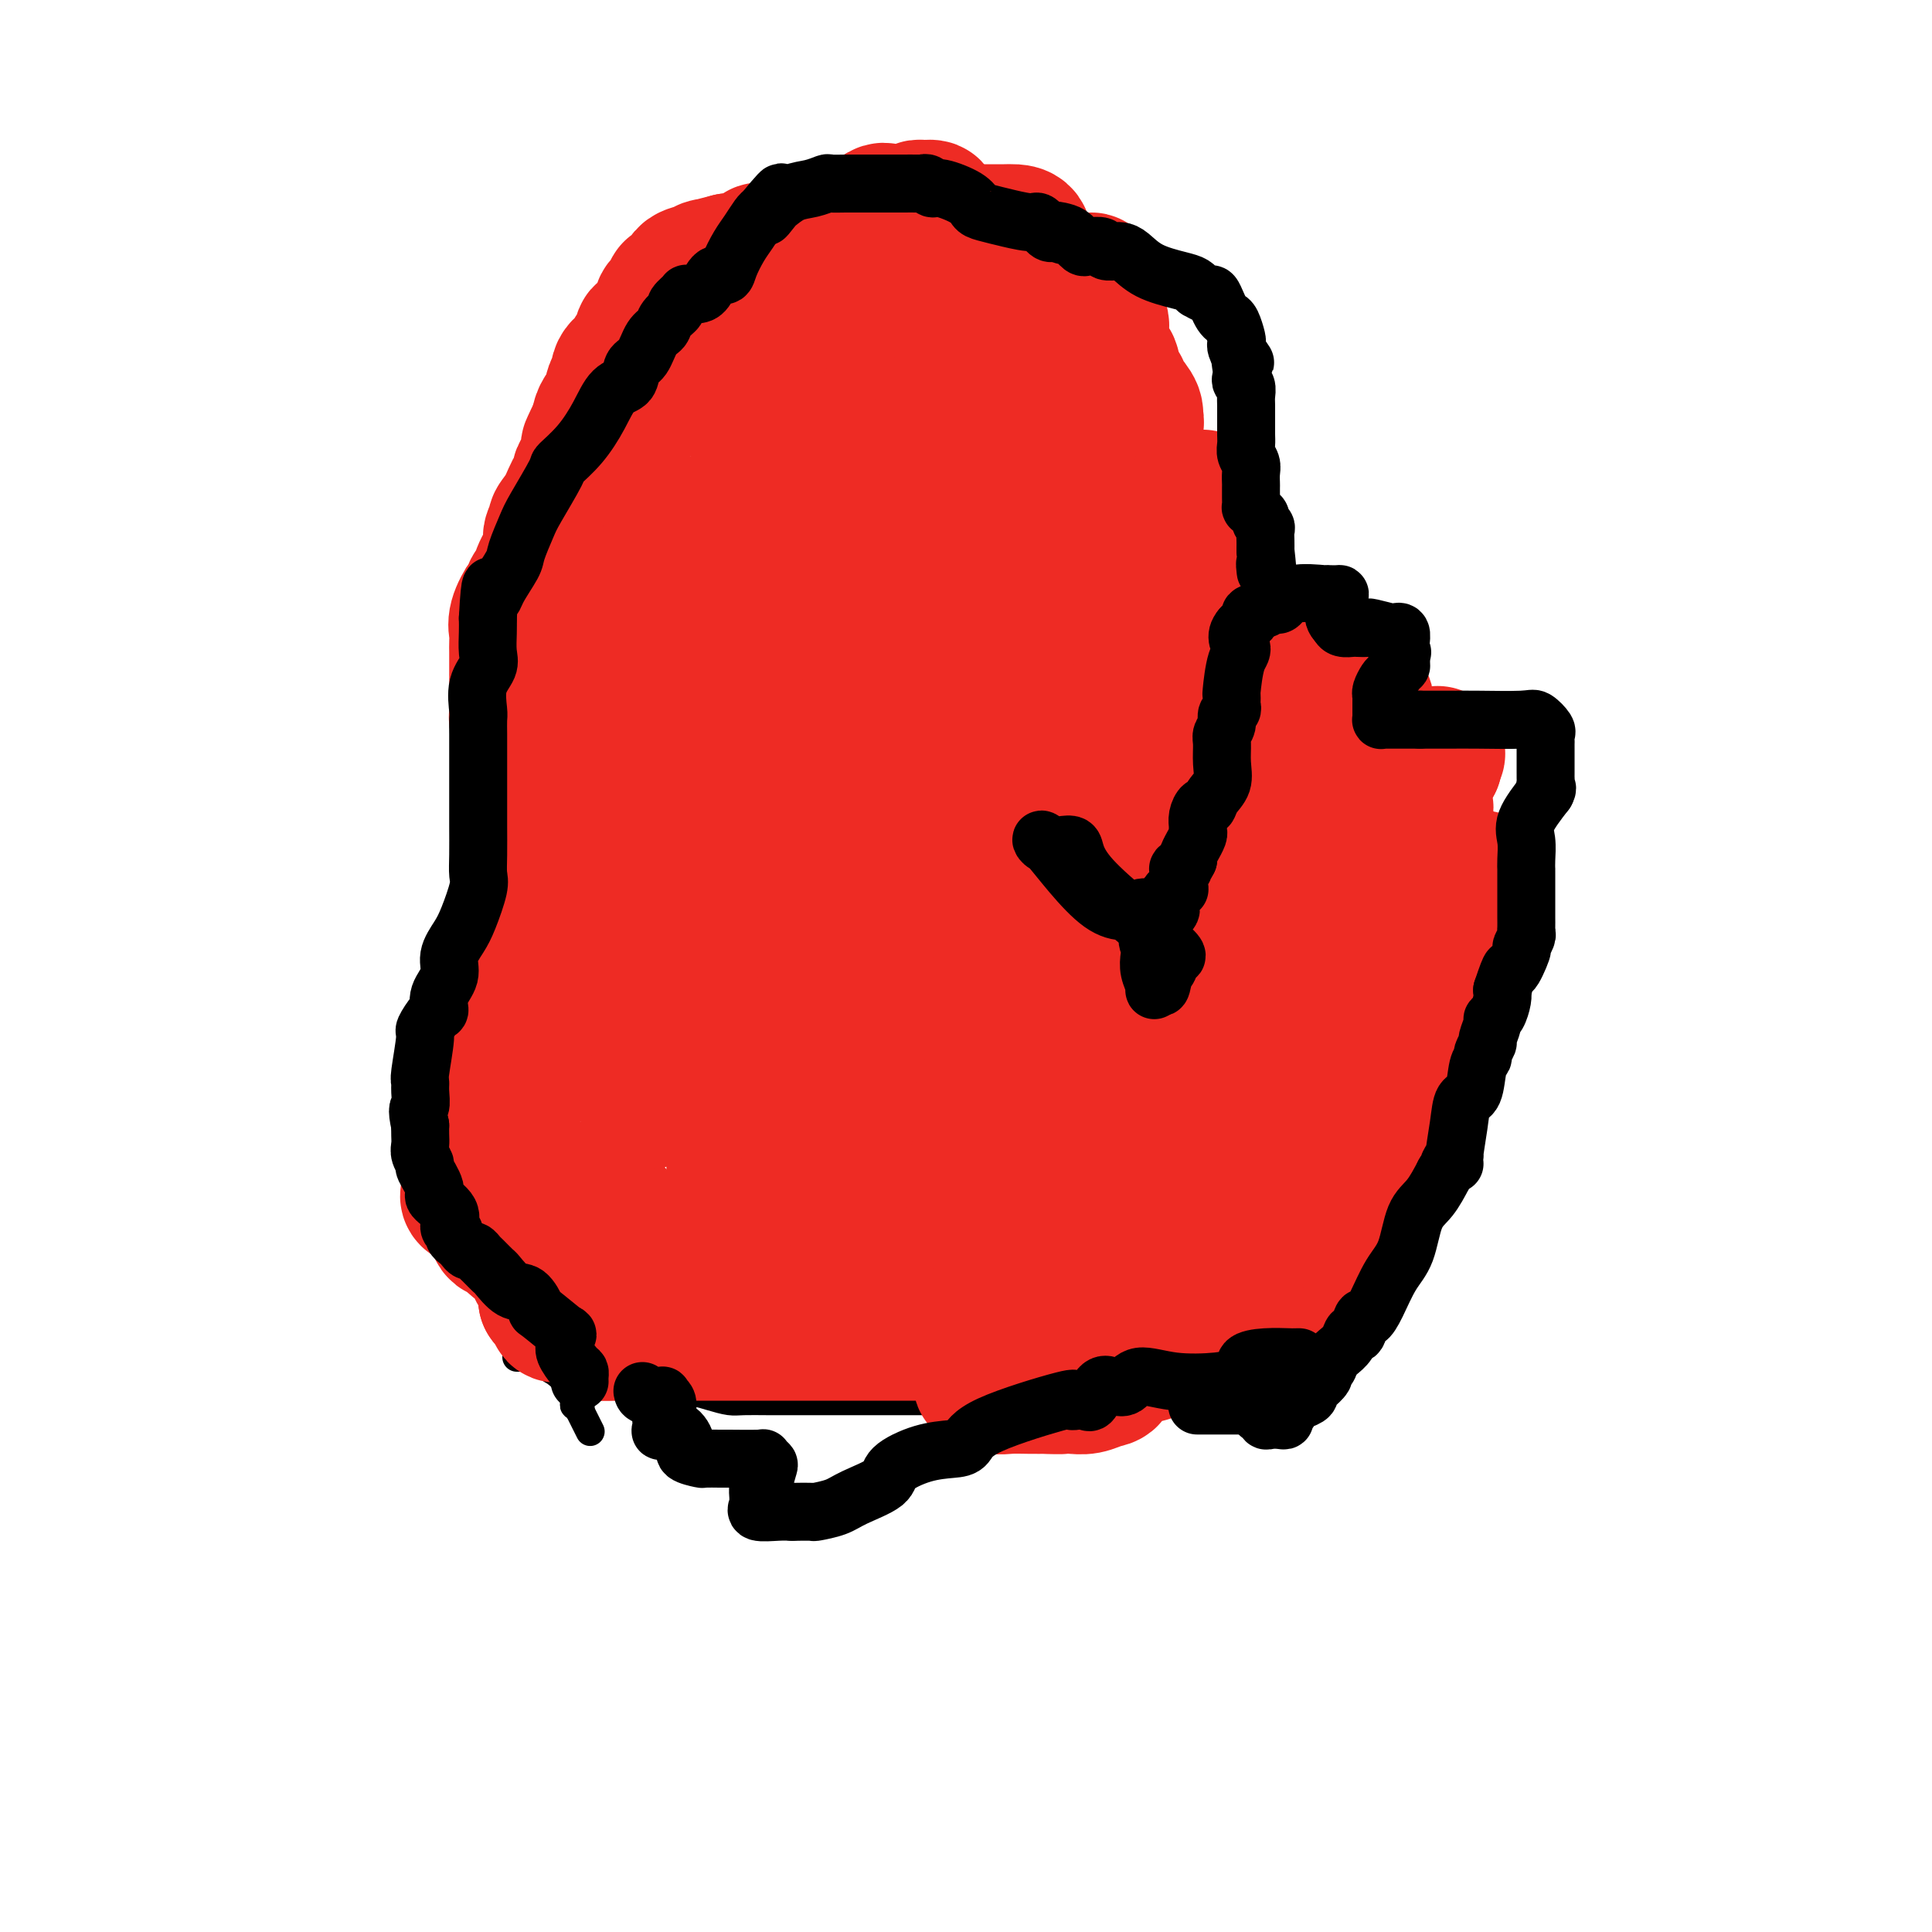 <svg viewBox='0 0 400 400' version='1.1' xmlns='http://www.w3.org/2000/svg' xmlns:xlink='http://www.w3.org/1999/xlink'><g fill='none' stroke='#000000' stroke-width='6' stroke-linecap='round' stroke-linejoin='round'><path d='M107,281c0.757,-0.001 1.513,-0.001 2,0c0.487,0.001 0.704,0.004 1,0c0.296,-0.004 0.671,-0.015 1,0c0.329,0.015 0.612,0.057 1,0c0.388,-0.057 0.881,-0.211 1,0c0.119,0.211 -0.135,0.789 0,1c0.135,0.211 0.658,0.055 1,0c0.342,-0.055 0.502,-0.008 1,0c0.498,0.008 1.332,-0.023 3,0c1.668,0.023 4.169,0.099 5,0c0.831,-0.099 -0.007,-0.373 1,0c1.007,0.373 3.859,1.392 6,2c2.141,0.608 3.570,0.804 5,1'/><path d='M135,285c4.771,0.434 2.699,-0.483 2,0c-0.699,0.483 -0.026,2.364 1,3c1.026,0.636 2.404,0.027 4,0c1.596,-0.027 3.409,0.529 5,1c1.591,0.471 2.961,0.858 4,1c1.039,0.142 1.746,0.038 3,0c1.254,-0.038 3.053,-0.010 5,0c1.947,0.010 4.040,0.003 5,0c0.960,-0.003 0.787,-0.001 1,0c0.213,0.001 0.811,0.000 1,0c0.189,-0.000 -0.031,-0.000 1,0c1.031,0.000 3.311,0.000 5,0c1.689,-0.000 2.785,-0.000 4,0c1.215,0.000 2.548,0.000 4,0c1.452,-0.000 3.023,-0.000 5,0c1.977,0.000 4.361,0.000 6,0c1.639,-0.000 2.534,-0.000 4,0c1.466,0.000 3.504,0.000 5,0c1.496,-0.000 2.448,-0.000 4,0c1.552,0.000 3.702,0.000 5,0c1.298,-0.000 1.744,-0.000 4,0c2.256,0.000 6.321,0.000 9,0c2.679,-0.000 3.971,-0.000 6,0c2.029,0.000 4.796,0.000 6,0c1.204,-0.000 0.847,-0.001 2,0c1.153,0.001 3.817,0.003 5,0c1.183,-0.003 0.884,-0.011 1,0c0.116,0.011 0.647,0.041 1,0c0.353,-0.041 0.530,-0.155 1,0c0.470,0.155 1.235,0.577 2,1'/><path d='M246,291c15.060,0.154 5.209,0.038 2,0c-3.209,-0.038 0.222,0.003 2,0c1.778,-0.003 1.901,-0.051 3,0c1.099,0.051 3.174,0.200 4,0c0.826,-0.200 0.402,-0.750 1,-1c0.598,-0.250 2.216,-0.200 3,0c0.784,0.200 0.734,0.549 1,0c0.266,-0.549 0.849,-1.995 2,-3c1.151,-1.005 2.872,-1.569 4,-2c1.128,-0.431 1.664,-0.730 3,-2c1.336,-1.270 3.471,-3.512 4,-5c0.529,-1.488 -0.548,-2.223 0,-3c0.548,-0.777 2.720,-1.598 4,-3c1.280,-1.402 1.667,-3.387 2,-4c0.333,-0.613 0.612,0.144 1,0c0.388,-0.144 0.886,-1.188 1,-2c0.114,-0.812 -0.154,-1.390 0,-2c0.154,-0.610 0.731,-1.252 1,-2c0.269,-0.748 0.230,-1.601 1,-3c0.770,-1.399 2.349,-3.345 3,-4c0.651,-0.655 0.374,-0.018 1,-1c0.626,-0.982 2.156,-3.584 3,-5c0.844,-1.416 1.000,-1.645 1,-2c-0.000,-0.355 -0.158,-0.835 0,-1c0.158,-0.165 0.633,-0.015 1,-1c0.367,-0.985 0.626,-3.104 1,-4c0.374,-0.896 0.863,-0.570 1,-1c0.137,-0.430 -0.079,-1.616 0,-3c0.079,-1.384 0.451,-2.967 1,-4c0.549,-1.033 1.274,-1.517 2,-2'/><path d='M299,231c2.896,-6.232 2.135,-4.313 2,-4c-0.135,0.313 0.356,-0.979 1,-3c0.644,-2.021 1.440,-4.772 2,-6c0.560,-1.228 0.882,-0.933 1,-2c0.118,-1.067 0.032,-3.496 0,-5c-0.032,-1.504 -0.008,-2.084 0,-3c0.008,-0.916 0.001,-2.168 0,-3c-0.001,-0.832 0.003,-1.245 0,-2c-0.003,-0.755 -0.012,-1.851 0,-3c0.012,-1.149 0.046,-2.350 0,-3c-0.046,-0.650 -0.170,-0.750 0,-1c0.170,-0.250 0.636,-0.648 0,-2c-0.636,-1.352 -2.373,-3.656 -3,-5c-0.627,-1.344 -0.145,-1.729 0,-2c0.145,-0.271 -0.046,-0.427 0,-1c0.046,-0.573 0.328,-1.562 0,-2c-0.328,-0.438 -1.265,-0.324 -2,-1c-0.735,-0.676 -1.268,-2.143 -2,-3c-0.732,-0.857 -1.663,-1.103 -2,-2c-0.337,-0.897 -0.080,-2.444 0,-3c0.080,-0.556 -0.018,-0.119 0,0c0.018,0.119 0.150,-0.080 0,-1c-0.150,-0.920 -0.584,-2.562 -1,-4c-0.416,-1.438 -0.815,-2.671 -1,-4c-0.185,-1.329 -0.155,-2.755 -1,-4c-0.845,-1.245 -2.566,-2.309 -4,-3c-1.434,-0.691 -2.580,-1.010 -4,-2c-1.420,-0.990 -3.113,-2.651 -5,-4c-1.887,-1.349 -3.968,-2.385 -5,-3c-1.032,-0.615 -1.016,-0.807 -1,-1'/><path d='M274,149c-3.392,-1.968 -2.373,-0.388 -2,0c0.373,0.388 0.101,-0.417 0,-1c-0.101,-0.583 -0.032,-0.945 0,-2c0.032,-1.055 0.025,-2.804 0,-4c-0.025,-1.196 -0.068,-1.838 0,-2c0.068,-0.162 0.246,0.157 0,0c-0.246,-0.157 -0.916,-0.790 -1,-1c-0.084,-0.210 0.418,0.003 0,0c-0.418,-0.003 -1.755,-0.223 -3,0c-1.245,0.223 -2.398,0.890 -3,1c-0.602,0.110 -0.652,-0.336 -1,0c-0.348,0.336 -0.995,1.456 -2,2c-1.005,0.544 -2.370,0.513 -3,1c-0.630,0.487 -0.527,1.491 -2,2c-1.473,0.509 -4.524,0.522 -6,1c-1.476,0.478 -1.377,1.421 -2,2c-0.623,0.579 -1.967,0.794 -3,1c-1.033,0.206 -1.756,0.402 -2,1c-0.244,0.598 -0.009,1.599 0,2c0.009,0.401 -0.207,0.201 0,1c0.207,0.799 0.837,2.595 0,4c-0.837,1.405 -3.142,2.418 -4,3c-0.858,0.582 -0.269,0.734 0,2c0.269,1.266 0.220,3.648 0,5c-0.220,1.352 -0.610,1.676 -1,2'/><path d='M239,169c-1.226,2.739 -1.793,1.088 -2,1c-0.207,-0.088 -0.056,1.389 0,3c0.056,1.611 0.015,3.357 0,4c-0.015,0.643 -0.004,0.184 0,1c0.004,0.816 0.002,2.906 0,4c-0.002,1.094 -0.003,1.193 0,2c0.003,0.807 0.011,2.321 0,5c-0.011,2.679 -0.042,6.524 0,8c0.042,1.476 0.155,0.585 0,1c-0.155,0.415 -0.580,2.136 -1,3c-0.420,0.864 -0.834,0.870 -1,1c-0.166,0.130 -0.082,0.386 0,1c0.082,0.614 0.162,1.588 0,3c-0.162,1.412 -0.565,3.261 -1,4c-0.435,0.739 -0.900,0.368 -1,1c-0.100,0.632 0.166,2.268 0,3c-0.166,0.732 -0.762,0.560 -1,1c-0.238,0.440 -0.116,1.494 0,2c0.116,0.506 0.227,0.466 0,1c-0.227,0.534 -0.792,1.644 -1,2c-0.208,0.356 -0.059,-0.041 0,-1c0.059,-0.959 0.030,-2.479 0,-4'/><path d='M231,215c-0.453,-1.343 -1.585,-2.200 -2,-3c-0.415,-0.800 -0.111,-1.544 0,-3c0.111,-1.456 0.030,-3.626 0,-5c-0.030,-1.374 -0.008,-1.952 0,-3c0.008,-1.048 0.003,-2.566 0,-4c-0.003,-1.434 -0.003,-2.784 0,-4c0.003,-1.216 0.008,-2.297 0,-3c-0.008,-0.703 -0.030,-1.027 0,-2c0.030,-0.973 0.113,-2.595 0,-4c-0.113,-1.405 -0.423,-2.594 0,-4c0.423,-1.406 1.577,-3.031 2,-4c0.423,-0.969 0.114,-1.284 0,-2c-0.114,-0.716 -0.034,-1.832 0,-3c0.034,-1.168 0.023,-2.386 0,-4c-0.023,-1.614 -0.059,-3.622 0,-5c0.059,-1.378 0.212,-2.125 0,-3c-0.212,-0.875 -0.791,-1.879 -1,-3c-0.209,-1.121 -0.049,-2.360 0,-4c0.049,-1.640 -0.013,-3.681 0,-5c0.013,-1.319 0.102,-1.915 0,-3c-0.102,-1.085 -0.395,-2.659 -1,-4c-0.605,-1.341 -1.522,-2.448 -2,-4c-0.478,-1.552 -0.518,-3.549 0,-6c0.518,-2.451 1.595,-5.354 2,-7c0.405,-1.646 0.137,-2.033 0,-3c-0.137,-0.967 -0.142,-2.513 0,-4c0.142,-1.487 0.430,-2.914 0,-4c-0.430,-1.086 -1.577,-1.831 -2,-3c-0.423,-1.169 -0.121,-2.763 0,-4c0.121,-1.237 0.060,-2.119 0,-3'/><path d='M227,102c-0.583,-17.528 -0.039,-4.849 0,-1c0.039,3.849 -0.427,-1.132 -1,-4c-0.573,-2.868 -1.252,-3.622 -2,-5c-0.748,-1.378 -1.563,-3.380 -2,-5c-0.437,-1.620 -0.495,-2.857 -1,-4c-0.505,-1.143 -1.456,-2.193 -2,-3c-0.544,-0.807 -0.682,-1.372 -1,-2c-0.318,-0.628 -0.817,-1.320 -1,-2c-0.183,-0.680 -0.050,-1.348 0,-2c0.050,-0.652 0.017,-1.287 0,-2c-0.017,-0.713 -0.018,-1.505 0,-2c0.018,-0.495 0.054,-0.693 0,-1c-0.054,-0.307 -0.198,-0.721 0,-1c0.198,-0.279 0.736,-0.422 0,-2c-0.736,-1.578 -2.748,-4.593 -4,-6c-1.252,-1.407 -1.746,-1.208 -2,-1c-0.254,0.208 -0.268,0.425 -1,0c-0.732,-0.425 -2.182,-1.492 -3,-2c-0.818,-0.508 -1.002,-0.458 -1,-1c0.002,-0.542 0.192,-1.676 -1,-2c-1.192,-0.324 -3.764,0.162 -5,-1c-1.236,-1.162 -1.135,-3.972 -2,-5c-0.865,-1.028 -2.697,-0.274 -4,0c-1.303,0.274 -2.079,0.068 -3,0c-0.921,-0.068 -1.989,0.002 -3,0c-1.011,-0.002 -1.964,-0.078 -2,0c-0.036,0.078 0.847,0.308 -1,0c-1.847,-0.308 -6.423,-1.154 -11,-2'/><path d='M174,46c-4.102,-0.777 -2.356,-1.721 -2,-2c0.356,-0.279 -0.678,0.107 -1,0c-0.322,-0.107 0.069,-0.708 0,-1c-0.069,-0.292 -0.596,-0.274 -1,0c-0.404,0.274 -0.683,0.806 -1,1c-0.317,0.194 -0.672,0.051 -1,0c-0.328,-0.051 -0.629,-0.010 -1,0c-0.371,0.010 -0.813,-0.011 -1,0c-0.187,0.011 -0.121,0.055 -1,0c-0.879,-0.055 -2.705,-0.210 -4,0c-1.295,0.210 -2.061,0.786 -4,2c-1.939,1.214 -5.051,3.065 -7,4c-1.949,0.935 -2.735,0.953 -4,2c-1.265,1.047 -3.009,3.122 -4,4c-0.991,0.878 -1.228,0.560 -2,1c-0.772,0.440 -2.078,1.640 -4,3c-1.922,1.360 -4.460,2.882 -6,4c-1.540,1.118 -2.081,1.832 -3,3c-0.919,1.168 -2.215,2.789 -3,4c-0.785,1.211 -1.058,2.012 -2,3c-0.942,0.988 -2.554,2.162 -3,3c-0.446,0.838 0.272,1.338 0,2c-0.272,0.662 -1.535,1.486 -2,2c-0.465,0.514 -0.133,0.718 0,1c0.133,0.282 0.066,0.641 0,1'/><path d='M117,83c-1.704,3.090 -0.963,2.816 -1,3c-0.037,0.184 -0.851,0.826 -1,1c-0.149,0.174 0.367,-0.121 0,1c-0.367,1.121 -1.619,3.656 -2,5c-0.381,1.344 0.108,1.497 0,2c-0.108,0.503 -0.813,1.357 -1,3c-0.187,1.643 0.146,4.076 0,7c-0.146,2.924 -0.770,6.338 -1,8c-0.230,1.662 -0.066,1.573 0,2c0.066,0.427 0.032,1.369 0,2c-0.032,0.631 -0.064,0.949 0,1c0.064,0.051 0.224,-0.166 0,0c-0.224,0.166 -0.830,0.716 -1,1c-0.170,0.284 0.098,0.302 0,1c-0.098,0.698 -0.562,2.077 -1,3c-0.438,0.923 -0.848,1.391 -1,2c-0.152,0.609 -0.044,1.358 0,2c0.044,0.642 0.026,1.176 0,2c-0.026,0.824 -0.060,1.938 0,3c0.060,1.062 0.212,2.073 0,3c-0.212,0.927 -0.789,1.772 -1,3c-0.211,1.228 -0.057,2.839 0,4c0.057,1.161 0.015,1.871 0,3c-0.015,1.129 -0.003,2.678 0,4c0.003,1.322 -0.001,2.419 0,3c0.001,0.581 0.008,0.646 0,1c-0.008,0.354 -0.030,0.995 0,2c0.030,1.005 0.111,2.372 0,3c-0.111,0.628 -0.415,0.515 0,1c0.415,0.485 1.547,1.567 2,3c0.453,1.433 0.226,3.216 0,5'/><path d='M109,167c0.155,6.215 0.042,1.752 0,1c-0.042,-0.752 -0.011,2.209 0,4c0.011,1.791 0.004,2.414 0,3c-0.004,0.586 -0.005,1.136 0,2c0.005,0.864 0.015,2.041 0,3c-0.015,0.959 -0.054,1.699 0,2c0.054,0.301 0.200,0.162 0,2c-0.200,1.838 -0.748,5.655 -1,9c-0.252,3.345 -0.209,6.220 -1,9c-0.791,2.780 -2.415,5.464 -3,7c-0.585,1.536 -0.129,1.922 0,2c0.129,0.078 -0.069,-0.153 0,0c0.069,0.153 0.405,0.688 0,1c-0.405,0.312 -1.552,0.400 -2,1c-0.448,0.600 -0.196,1.712 0,2c0.196,0.288 0.336,-0.246 0,1c-0.336,1.246 -1.148,4.274 -2,6c-0.852,1.726 -1.745,2.150 -2,3c-0.255,0.850 0.128,2.126 0,3c-0.128,0.874 -0.766,1.345 -1,2c-0.234,0.655 -0.063,1.493 0,2c0.063,0.507 0.017,0.682 0,1c-0.017,0.318 -0.004,0.779 0,1c0.004,0.221 0.001,0.201 0,1c-0.001,0.799 -0.000,2.418 0,3c0.000,0.582 0.000,0.128 0,1c-0.000,0.872 -0.000,3.069 0,4c0.000,0.931 0.000,0.597 0,1c-0.000,0.403 -0.000,1.544 0,2c0.000,0.456 0.000,0.228 0,0'/><path d='M97,246c-0.143,3.886 -0.002,3.099 0,3c0.002,-0.099 -0.136,0.488 0,1c0.136,0.512 0.545,0.948 1,1c0.455,0.052 0.957,-0.279 1,0c0.043,0.279 -0.372,1.167 0,2c0.372,0.833 1.530,1.612 2,2c0.470,0.388 0.253,0.387 1,1c0.747,0.613 2.458,1.841 3,3c0.542,1.159 -0.086,2.250 0,3c0.086,0.750 0.885,1.159 1,1c0.115,-0.159 -0.453,-0.888 0,0c0.453,0.888 1.926,3.391 3,5c1.074,1.609 1.749,2.323 2,3c0.251,0.677 0.079,1.317 0,2c-0.079,0.683 -0.063,1.410 0,2c0.063,0.590 0.174,1.045 0,1c-0.174,-0.045 -0.634,-0.589 0,0c0.634,0.589 2.362,2.310 3,3c0.638,0.690 0.185,0.349 0,1c-0.185,0.651 -0.103,2.294 0,3c0.103,0.706 0.228,0.476 1,1c0.772,0.524 2.193,1.803 3,3c0.807,1.197 1.000,2.310 1,3c0.000,0.690 -0.192,0.955 0,1c0.192,0.045 0.769,-0.130 1,0c0.231,0.130 0.115,0.565 0,1'/><path d='M120,292c3.833,7.667 1.917,3.833 0,0'/></g>
<g fill='none' stroke='#EE2B24' stroke-width='6' stroke-linecap='round' stroke-linejoin='round'><path d='M173,189c0.024,1.257 0.049,2.514 0,4c-0.049,1.486 -0.171,3.201 -1,6c-0.829,2.799 -2.365,6.683 -4,12c-1.635,5.317 -3.368,12.069 -4,18c-0.632,5.931 -0.164,11.041 0,19c0.164,7.959 0.024,18.766 0,24c-0.024,5.234 0.070,4.895 0,4c-0.070,-0.895 -0.302,-2.347 0,-4c0.302,-1.653 1.139,-3.507 2,-7c0.861,-3.493 1.746,-8.625 2,-14c0.254,-5.375 -0.122,-10.992 0,-16c0.122,-5.008 0.742,-9.407 1,-13c0.258,-3.593 0.155,-6.380 0,-11c-0.155,-4.620 -0.363,-11.071 0,-17c0.363,-5.929 1.299,-11.334 3,-16c1.701,-4.666 4.169,-8.591 5,-11c0.831,-2.409 0.024,-3.300 0,-5c-0.024,-1.700 0.736,-4.208 1,-5c0.264,-0.792 0.033,0.133 0,1c-0.033,0.867 0.134,1.676 0,5c-0.134,3.324 -0.567,9.162 -1,15'/><path d='M177,178c-0.776,5.413 -2.215,8.447 -4,17c-1.785,8.553 -3.917,22.626 -5,31c-1.083,8.374 -1.117,11.050 -3,16c-1.883,4.950 -5.616,12.176 -8,17c-2.384,4.824 -3.421,7.247 -4,9c-0.579,1.753 -0.701,2.837 -1,4c-0.299,1.163 -0.775,2.404 -1,3c-0.225,0.596 -0.200,0.546 0,-1c0.200,-1.546 0.574,-4.588 2,-8c1.426,-3.412 3.903,-7.195 9,-18c5.097,-10.805 12.815,-28.631 20,-48c7.185,-19.369 13.836,-40.280 18,-50c4.164,-9.720 5.842,-8.250 8,-14c2.158,-5.750 4.797,-18.719 7,-27c2.203,-8.281 3.971,-11.874 5,-15c1.029,-3.126 1.318,-5.784 2,-8c0.682,-2.216 1.757,-3.990 2,-5c0.243,-1.010 -0.345,-1.256 0,-2c0.345,-0.744 1.623,-1.986 2,-2c0.377,-0.014 -0.146,1.202 0,2c0.146,0.798 0.960,1.180 0,8c-0.960,6.820 -3.694,20.079 -7,32c-3.306,11.921 -7.185,22.505 -12,33c-4.815,10.495 -10.566,20.903 -14,29c-3.434,8.097 -4.553,13.885 -7,21c-2.447,7.115 -6.224,15.558 -10,24'/><path d='M176,226c-7.604,19.166 -5.114,13.582 -5,13c0.114,-0.582 -2.147,3.838 -3,6c-0.853,2.162 -0.296,2.068 0,1c0.296,-1.068 0.331,-3.108 0,-5c-0.331,-1.892 -1.029,-3.635 0,-7c1.029,-3.365 3.786,-8.351 8,-16c4.214,-7.649 9.886,-17.960 13,-29c3.114,-11.040 3.668,-22.808 5,-37c1.332,-14.192 3.440,-30.809 6,-41c2.560,-10.191 5.572,-13.955 8,-20c2.428,-6.045 4.273,-14.371 5,-19c0.727,-4.629 0.336,-5.560 1,-8c0.664,-2.440 2.384,-6.390 3,-7c0.616,-0.610 0.127,2.121 0,4c-0.127,1.879 0.108,2.906 0,10c-0.108,7.094 -0.560,20.253 -3,32c-2.440,11.747 -6.868,22.081 -11,33c-4.132,10.919 -7.969,22.423 -11,35c-3.031,12.577 -5.256,26.227 -8,35c-2.744,8.773 -6.005,12.669 -8,17c-1.995,4.331 -2.722,9.097 -3,11c-0.278,1.903 -0.105,0.943 0,1c0.105,0.057 0.144,1.131 0,-2c-0.144,-3.131 -0.470,-10.466 0,-17c0.470,-6.534 1.735,-12.267 3,-18'/><path d='M176,198c-0.216,-11.473 -2.255,-22.156 -3,-34c-0.745,-11.844 -0.196,-24.848 0,-35c0.196,-10.152 0.039,-17.451 0,-24c-0.039,-6.549 0.039,-12.347 0,-16c-0.039,-3.653 -0.196,-5.162 0,-6c0.196,-0.838 0.746,-1.005 1,-1c0.254,0.005 0.212,0.181 0,1c-0.212,0.819 -0.593,2.280 -2,8c-1.407,5.720 -3.840,15.700 -8,32c-4.160,16.300 -10.047,38.920 -15,59c-4.953,20.080 -8.973,37.622 -12,50c-3.027,12.378 -5.061,19.594 -7,25c-1.939,5.406 -3.781,9.004 -5,11c-1.219,1.996 -1.813,2.391 0,1c1.813,-1.391 6.032,-4.567 10,-8c3.968,-3.433 7.684,-7.123 13,-16c5.316,-8.877 12.231,-22.941 17,-35c4.769,-12.059 7.390,-22.111 9,-32c1.610,-9.889 2.208,-19.614 3,-25c0.792,-5.386 1.779,-6.433 2,-9c0.221,-2.567 -0.325,-6.653 0,-9c0.325,-2.347 1.521,-2.956 2,-2c0.479,0.956 0.239,3.478 0,6'/><path d='M181,139c-0.127,2.390 -0.444,5.366 0,9c0.444,3.634 1.650,7.926 1,15c-0.650,7.074 -3.155,16.928 -4,24c-0.845,7.072 -0.029,11.360 0,15c0.029,3.640 -0.729,6.633 -1,8c-0.271,1.367 -0.055,1.108 0,1c0.055,-0.108 -0.052,-0.067 0,-1c0.052,-0.933 0.263,-2.841 0,-8c-0.263,-5.159 -1.000,-13.568 -1,-24c0.000,-10.432 0.739,-22.886 1,-32c0.261,-9.114 0.046,-14.888 0,-19c-0.046,-4.112 0.077,-6.560 0,-8c-0.077,-1.440 -0.354,-1.870 -1,-3c-0.646,-1.130 -1.663,-2.958 -4,1c-2.337,3.958 -5.995,13.703 -10,23c-4.005,9.297 -8.355,18.146 -13,29c-4.645,10.854 -9.583,23.715 -13,33c-3.417,9.285 -5.314,14.996 -7,20c-1.686,5.004 -3.162,9.300 -4,11c-0.838,1.700 -1.037,0.802 0,-3c1.037,-3.802 3.311,-10.510 5,-18c1.689,-7.490 2.792,-15.764 3,-23c0.208,-7.236 -0.480,-13.434 0,-18c0.480,-4.566 2.129,-7.498 3,-9c0.871,-1.502 0.963,-1.572 1,-1c0.037,0.572 0.018,1.786 0,3'/><path d='M137,164c0.859,0.100 1.005,3.851 0,8c-1.005,4.149 -3.162,8.698 -4,17c-0.838,8.302 -0.357,20.358 -1,28c-0.643,7.642 -2.412,10.868 -3,14c-0.588,3.132 0.004,6.168 0,8c-0.004,1.832 -0.603,2.460 0,2c0.603,-0.460 2.407,-2.009 3,-3c0.593,-0.991 -0.027,-1.425 2,-5c2.027,-3.575 6.701,-10.291 10,-17c3.299,-6.709 5.224,-13.413 7,-19c1.776,-5.587 3.404,-10.058 4,-12c0.596,-1.942 0.161,-1.354 0,-1c-0.161,0.354 -0.047,0.475 0,1c0.047,0.525 0.028,1.455 0,2c-0.028,0.545 -0.066,0.704 0,1c0.066,0.296 0.234,0.729 0,1c-0.234,0.271 -0.871,0.381 1,2c1.871,1.619 6.249,4.748 8,6c1.751,1.252 0.876,0.626 0,0'/></g>
<g fill='none' stroke='#EE2B24' stroke-width='28' stroke-linecap='round' stroke-linejoin='round'><path d='M260,217c-0.412,0.031 -0.824,0.063 -1,0c-0.176,-0.063 -0.116,-0.220 -1,0c-0.884,0.220 -2.713,0.816 -5,2c-2.287,1.184 -5.032,2.957 -7,4c-1.968,1.043 -3.158,1.358 -4,2c-0.842,0.642 -1.335,1.613 -3,3c-1.665,1.387 -4.501,3.191 -6,4c-1.499,0.809 -1.662,0.624 -2,1c-0.338,0.376 -0.850,1.312 -1,2c-0.150,0.688 0.061,1.128 0,2c-0.061,0.872 -0.395,2.176 -1,3c-0.605,0.824 -1.483,1.168 -2,3c-0.517,1.832 -0.674,5.151 -1,7c-0.326,1.849 -0.822,2.229 -1,3c-0.178,0.771 -0.039,1.935 0,2c0.039,0.065 -0.024,-0.968 1,-2c1.024,-1.032 3.133,-2.061 4,-3c0.867,-0.939 0.491,-1.786 1,-3c0.509,-1.214 1.905,-2.794 4,-5c2.095,-2.206 4.891,-5.038 7,-8c2.109,-2.962 3.531,-6.055 5,-10c1.469,-3.945 2.985,-8.742 4,-11c1.015,-2.258 1.530,-1.976 2,-2c0.470,-0.024 0.896,-0.353 1,-1c0.104,-0.647 -0.113,-1.614 0,-2c0.113,-0.386 0.557,-0.193 1,0'/><path d='M255,208c2.201,-4.538 1.203,-2.882 1,-2c-0.203,0.882 0.391,0.989 1,0c0.609,-0.989 1.235,-3.076 2,-4c0.765,-0.924 1.669,-0.685 2,-1c0.331,-0.315 0.089,-1.183 0,-2c-0.089,-0.817 -0.024,-1.582 0,-2c0.024,-0.418 0.006,-0.489 0,-1c-0.006,-0.511 -0.002,-1.462 0,-2c0.002,-0.538 0.000,-0.661 0,-1c-0.000,-0.339 -0.000,-0.892 0,-2c0.000,-1.108 0.000,-2.770 0,-3c-0.000,-0.230 -0.000,0.971 0,2c0.000,1.029 0.000,1.886 0,3c-0.000,1.114 -0.000,2.484 0,4c0.000,1.516 0.000,3.177 0,4c-0.000,0.823 -0.000,0.806 0,1c0.000,0.194 0.000,0.597 0,1'/><path d='M261,203c-0.033,2.503 -0.116,1.261 0,1c0.116,-0.261 0.431,0.459 0,2c-0.431,1.541 -1.607,3.901 -2,5c-0.393,1.099 -0.003,0.935 0,1c0.003,0.065 -0.382,0.357 -1,1c-0.618,0.643 -1.471,1.635 -2,2c-0.529,0.365 -0.735,0.102 -1,0c-0.265,-0.102 -0.590,-0.042 -1,0c-0.410,0.042 -0.906,0.066 -1,0c-0.094,-0.066 0.214,-0.221 0,-1c-0.214,-0.779 -0.951,-2.183 -1,-3c-0.049,-0.817 0.589,-1.048 0,-2c-0.589,-0.952 -2.407,-2.626 -3,-4c-0.593,-1.374 0.037,-2.447 0,-3c-0.037,-0.553 -0.742,-0.585 -1,-1c-0.258,-0.415 -0.069,-1.214 0,-2c0.069,-0.786 0.019,-1.558 0,-2c-0.019,-0.442 -0.005,-0.555 0,-1c0.005,-0.445 0.003,-1.223 0,-2'/><path d='M248,194c-0.774,-3.445 -0.208,-1.557 0,-1c0.208,0.557 0.059,-0.217 0,-1c-0.059,-0.783 -0.026,-1.575 0,-2c0.026,-0.425 0.046,-0.483 0,-1c-0.046,-0.517 -0.157,-1.491 0,-2c0.157,-0.509 0.581,-0.551 1,-1c0.419,-0.449 0.834,-1.304 1,-2c0.166,-0.696 0.083,-1.233 0,-2c-0.083,-0.767 -0.167,-1.764 0,-2c0.167,-0.236 0.584,0.288 1,0c0.416,-0.288 0.829,-1.387 1,-2c0.171,-0.613 0.099,-0.741 0,-1c-0.099,-0.259 -0.223,-0.651 0,-1c0.223,-0.349 0.795,-0.657 1,-1c0.205,-0.343 0.045,-0.722 0,-1c-0.045,-0.278 0.027,-0.455 0,-1c-0.027,-0.545 -0.151,-1.458 0,-2c0.151,-0.542 0.579,-0.712 1,-1c0.421,-0.288 0.834,-0.693 1,-1c0.166,-0.307 0.083,-0.515 0,-1c-0.083,-0.485 -0.167,-1.247 0,-2c0.167,-0.753 0.586,-1.497 1,-2c0.414,-0.503 0.822,-0.764 1,-1c0.178,-0.236 0.125,-0.448 0,-1c-0.125,-0.552 -0.321,-1.443 0,-2c0.321,-0.557 1.161,-0.778 2,-1'/><path d='M259,159c1.658,-5.639 0.305,-2.237 0,-1c-0.305,1.237 0.440,0.309 1,0c0.560,-0.309 0.936,0.000 1,0c0.064,-0.000 -0.183,-0.311 0,-1c0.183,-0.689 0.796,-1.757 1,-2c0.204,-0.243 -0.002,0.338 0,1c0.002,0.662 0.211,1.404 0,2c-0.211,0.596 -0.842,1.046 0,2c0.842,0.954 3.158,2.413 4,3c0.842,0.587 0.212,0.304 0,1c-0.212,0.696 -0.005,2.373 0,3c0.005,0.627 -0.191,0.206 0,0c0.191,-0.206 0.768,-0.196 1,0c0.232,0.196 0.117,0.577 0,1c-0.117,0.423 -0.238,0.886 0,1c0.238,0.114 0.833,-0.123 1,0c0.167,0.123 -0.095,0.607 0,1c0.095,0.393 0.548,0.697 1,1'/><path d='M269,171c1.735,2.165 2.073,0.576 2,0c-0.073,-0.576 -0.558,-0.140 0,0c0.558,0.140 2.157,-0.016 3,0c0.843,0.016 0.928,0.203 1,0c0.072,-0.203 0.131,-0.797 0,0c-0.131,0.797 -0.452,2.984 0,4c0.452,1.016 1.676,0.861 2,1c0.324,0.139 -0.251,0.574 0,1c0.251,0.426 1.327,0.845 2,1c0.673,0.155 0.943,0.045 1,0c0.057,-0.045 -0.097,-0.026 0,0c0.097,0.026 0.446,0.060 1,0c0.554,-0.060 1.314,-0.212 2,0c0.686,0.212 1.297,0.789 2,1c0.703,0.211 1.497,0.057 2,0c0.503,-0.057 0.715,-0.016 1,0c0.285,0.016 0.642,0.008 1,0'/><path d='M289,179c2.475,0.317 2.663,0.110 3,0c0.337,-0.110 0.822,-0.123 1,0c0.178,0.123 0.047,0.381 0,0c-0.047,-0.381 -0.012,-1.403 0,-2c0.012,-0.597 0.001,-0.770 0,-1c-0.001,-0.230 0.007,-0.517 0,-1c-0.007,-0.483 -0.030,-1.164 0,-2c0.030,-0.836 0.113,-1.829 0,-2c-0.113,-0.171 -0.423,0.479 0,0c0.423,-0.479 1.580,-2.086 2,-3c0.420,-0.914 0.102,-1.135 0,-1c-0.102,0.135 0.011,0.624 0,0c-0.011,-0.624 -0.147,-2.363 0,-4c0.147,-1.637 0.578,-3.171 1,-4c0.422,-0.829 0.835,-0.951 1,-1c0.165,-0.049 0.083,-0.024 0,0'/><path d='M297,158c0.939,-3.415 0.787,-1.451 0,-1c-0.787,0.451 -2.208,-0.609 -3,-1c-0.792,-0.391 -0.956,-0.111 -1,0c-0.044,0.111 0.031,0.054 0,0c-0.031,-0.054 -0.170,-0.107 -1,0c-0.830,0.107 -2.352,0.372 -3,0c-0.648,-0.372 -0.422,-1.380 -1,-2c-0.578,-0.620 -1.958,-0.852 -3,-1c-1.042,-0.148 -1.745,-0.213 -2,0c-0.255,0.213 -0.062,0.705 0,0c0.062,-0.705 -0.006,-2.608 0,-4c0.006,-1.392 0.087,-2.272 0,-3c-0.087,-0.728 -0.343,-1.305 -1,-2c-0.657,-0.695 -1.715,-1.507 -2,-2c-0.285,-0.493 0.201,-0.668 0,-1c-0.201,-0.332 -1.091,-0.821 -2,-1c-0.909,-0.179 -1.837,-0.050 -3,0c-1.163,0.050 -2.560,0.019 -3,0c-0.440,-0.019 0.078,-0.026 -1,0c-1.078,0.026 -3.752,0.084 -5,0c-1.248,-0.084 -1.071,-0.310 -1,0c0.071,0.310 0.035,1.155 0,2'/><path d='M265,142c-2.181,0.202 -1.133,-0.292 -1,0c0.133,0.292 -0.647,1.369 -1,2c-0.353,0.631 -0.277,0.814 -1,1c-0.723,0.186 -2.246,0.374 -3,1c-0.754,0.626 -0.740,1.689 -1,2c-0.260,0.311 -0.795,-0.129 -1,0c-0.205,0.129 -0.082,0.826 0,1c0.082,0.174 0.123,-0.174 0,0c-0.123,0.174 -0.409,0.869 -1,1c-0.591,0.131 -1.488,-0.301 -2,0c-0.512,0.301 -0.641,1.335 -1,2c-0.359,0.665 -0.949,0.962 -2,1c-1.051,0.038 -2.563,-0.184 -3,0c-0.437,0.184 0.200,0.772 0,1c-0.200,0.228 -1.238,0.094 -2,1c-0.762,0.906 -1.247,2.850 -2,4c-0.753,1.150 -1.775,1.504 -2,2c-0.225,0.496 0.346,1.133 0,2c-0.346,0.867 -1.609,1.965 -2,3c-0.391,1.035 0.092,2.007 0,3c-0.092,0.993 -0.757,2.005 -1,3c-0.243,0.995 -0.063,1.972 0,3c0.063,1.028 0.009,2.108 0,3c-0.009,0.892 0.026,1.597 0,2c-0.026,0.403 -0.112,0.506 0,1c0.112,0.494 0.422,1.380 0,2c-0.422,0.620 -1.575,0.975 -2,1c-0.425,0.025 -0.121,-0.278 0,0c0.121,0.278 0.061,1.139 0,2'/><path d='M237,186c-0.774,4.310 -0.207,2.587 0,3c0.207,0.413 0.056,2.964 0,4c-0.056,1.036 -0.015,0.557 0,1c0.015,0.443 0.004,1.808 0,3c-0.004,1.192 -0.001,2.211 0,3c0.001,0.789 -0.000,1.347 0,2c0.000,0.653 0.003,1.400 0,2c-0.003,0.600 -0.011,1.052 0,2c0.011,0.948 0.040,2.391 0,3c-0.040,0.609 -0.149,0.382 0,1c0.149,0.618 0.555,2.080 1,3c0.445,0.920 0.928,1.297 1,1c0.072,-0.297 -0.268,-1.268 0,-2c0.268,-0.732 1.144,-1.223 2,-2c0.856,-0.777 1.694,-1.838 2,-3c0.306,-1.162 0.082,-2.425 0,-4c-0.082,-1.575 -0.022,-3.463 0,-6c0.022,-2.537 0.006,-5.725 0,-8c-0.006,-2.275 -0.003,-3.638 0,-5'/><path d='M243,184c-0.222,-3.929 -0.776,-2.250 -1,-2c-0.224,0.250 -0.116,-0.929 0,-2c0.116,-1.071 0.241,-2.033 0,-3c-0.241,-0.967 -0.849,-1.940 -1,-3c-0.151,-1.060 0.156,-2.208 0,-3c-0.156,-0.792 -0.774,-1.227 -1,-2c-0.226,-0.773 -0.061,-1.883 0,-3c0.061,-1.117 0.016,-2.239 0,-3c-0.016,-0.761 -0.005,-1.160 0,-2c0.005,-0.840 0.003,-2.121 0,-3c-0.003,-0.879 -0.009,-1.358 0,-2c0.009,-0.642 0.032,-1.449 0,-2c-0.032,-0.551 -0.118,-0.847 0,-1c0.118,-0.153 0.440,-0.162 0,-1c-0.440,-0.838 -1.643,-2.504 -2,-3c-0.357,-0.496 0.132,0.178 0,0c-0.132,-0.178 -0.884,-1.207 -1,-2c-0.116,-0.793 0.403,-1.350 0,-2c-0.403,-0.650 -1.730,-1.392 -2,-2c-0.270,-0.608 0.516,-1.083 0,-2c-0.516,-0.917 -2.334,-2.277 -3,-3c-0.666,-0.723 -0.178,-0.809 0,-1c0.178,-0.191 0.048,-0.488 0,-1c-0.048,-0.512 -0.013,-1.239 0,-2c0.013,-0.761 0.003,-1.555 0,-2c-0.003,-0.445 -0.001,-0.542 0,-1c0.001,-0.458 0.000,-1.277 0,-2c-0.000,-0.723 -0.000,-1.348 0,-2c0.000,-0.652 0.000,-1.329 0,-2c-0.000,-0.671 -0.000,-1.335 0,-2'/><path d='M232,123c0.000,-2.605 0.000,-1.619 0,-2c-0.000,-0.381 -0.000,-2.130 0,-3c0.000,-0.870 0.000,-0.861 0,-1c-0.000,-0.139 -0.000,-0.426 0,-1c0.000,-0.574 0.000,-1.434 0,-2c-0.000,-0.566 -0.000,-0.838 0,-1c0.000,-0.162 0.000,-0.215 0,-1c-0.000,-0.785 -0.000,-2.303 0,-3c0.000,-0.697 0.000,-0.572 0,-1c-0.000,-0.428 -0.000,-1.409 0,-2c0.000,-0.591 0.000,-0.791 0,-1c-0.000,-0.209 -0.000,-0.429 0,-1c0.000,-0.571 0.001,-1.495 0,-2c-0.001,-0.505 -0.003,-0.590 0,-1c0.003,-0.410 0.012,-1.143 0,-2c-0.012,-0.857 -0.046,-1.836 0,-3c0.046,-1.164 0.172,-2.513 0,-3c-0.172,-0.487 -0.641,-0.112 0,-1c0.641,-0.888 2.393,-3.041 3,-4c0.607,-0.959 0.068,-0.726 0,-1c-0.068,-0.274 0.334,-1.055 0,-2c-0.334,-0.945 -1.403,-2.054 -2,-3c-0.597,-0.946 -0.720,-1.728 -1,-2c-0.280,-0.272 -0.716,-0.033 -1,-1c-0.284,-0.967 -0.416,-3.142 -1,-4c-0.584,-0.858 -1.620,-0.401 -2,-1c-0.380,-0.599 -0.105,-2.254 0,-3c0.105,-0.746 0.038,-0.581 0,-1c-0.038,-0.419 -0.049,-1.420 0,-2c0.049,-0.580 0.157,-0.737 0,-1c-0.157,-0.263 -0.578,-0.631 -1,-1'/><path d='M227,66c-1.464,-2.925 -1.125,-0.738 -1,0c0.125,0.738 0.034,0.026 0,0c-0.034,-0.026 -0.013,0.635 0,0c0.013,-0.635 0.016,-2.566 0,-4c-0.016,-1.434 -0.052,-2.371 0,-3c0.052,-0.629 0.193,-0.950 0,-1c-0.193,-0.050 -0.721,0.171 -2,0c-1.279,-0.171 -3.308,-0.736 -5,-1c-1.692,-0.264 -3.048,-0.228 -4,0c-0.952,0.228 -1.499,0.650 -2,0c-0.501,-0.650 -0.956,-2.370 -1,-4c-0.044,-1.630 0.325,-3.169 0,-4c-0.325,-0.831 -1.342,-0.955 -2,-1c-0.658,-0.045 -0.955,-0.012 -2,0c-1.045,0.012 -2.837,0.003 -4,0c-1.163,-0.003 -1.698,-0.001 -2,0c-0.302,0.001 -0.372,0.000 -1,0c-0.628,-0.000 -1.814,-0.000 -3,0'/><path d='M198,48c-3.011,-0.123 -3.537,0.068 -4,0c-0.463,-0.068 -0.863,-0.396 -1,-1c-0.137,-0.604 -0.010,-1.483 0,-2c0.010,-0.517 -0.095,-0.671 0,-1c0.095,-0.329 0.391,-0.834 0,-1c-0.391,-0.166 -1.468,0.008 -2,0c-0.532,-0.008 -0.519,-0.199 -1,0c-0.481,0.199 -1.456,0.786 -2,1c-0.544,0.214 -0.657,0.053 -1,0c-0.343,-0.053 -0.916,0.001 -1,0c-0.084,-0.001 0.320,-0.057 0,0c-0.320,0.057 -1.365,0.229 -2,0c-0.635,-0.229 -0.862,-0.857 -2,0c-1.138,0.857 -3.189,3.200 -4,4c-0.811,0.800 -0.383,0.057 -1,0c-0.617,-0.057 -2.279,0.572 -3,1c-0.721,0.428 -0.501,0.654 -1,1c-0.499,0.346 -1.716,0.811 -3,1c-1.284,0.189 -2.634,0.101 -4,0c-1.366,-0.101 -2.749,-0.216 -4,0c-1.251,0.216 -2.371,0.762 -3,1c-0.629,0.238 -0.766,0.167 -1,0c-0.234,-0.167 -0.563,-0.430 -1,0c-0.437,0.430 -0.982,1.551 -2,2c-1.018,0.449 -2.509,0.224 -4,0'/><path d='M151,54c-7.036,1.865 -4.626,1.028 -4,1c0.626,-0.028 -0.532,0.753 -1,1c-0.468,0.247 -0.244,-0.040 -1,0c-0.756,0.040 -2.490,0.407 -3,1c-0.510,0.593 0.205,1.411 0,2c-0.205,0.589 -1.331,0.950 -2,1c-0.669,0.050 -0.882,-0.211 -1,0c-0.118,0.211 -0.142,0.894 0,1c0.142,0.106 0.451,-0.365 0,0c-0.451,0.365 -1.663,1.565 -2,2c-0.337,0.435 0.199,0.104 0,1c-0.199,0.896 -1.133,3.017 -2,4c-0.867,0.983 -1.668,0.827 -2,1c-0.332,0.173 -0.196,0.676 0,1c0.196,0.324 0.451,0.469 0,1c-0.451,0.531 -1.609,1.447 -2,2c-0.391,0.553 -0.017,0.743 0,1c0.017,0.257 -0.324,0.581 -1,1c-0.676,0.419 -1.686,0.934 -2,2c-0.314,1.066 0.070,2.684 0,3c-0.070,0.316 -0.593,-0.669 -1,0c-0.407,0.669 -0.697,2.994 -1,4c-0.303,1.006 -0.620,0.694 -1,1c-0.380,0.306 -0.823,1.230 -1,2c-0.177,0.770 -0.089,1.385 0,2'/><path d='M124,89c-2.179,4.132 -1.128,1.461 -1,1c0.128,-0.461 -0.669,1.286 -1,2c-0.331,0.714 -0.196,0.394 0,1c0.196,0.606 0.453,2.136 0,3c-0.453,0.864 -1.618,1.062 -2,2c-0.382,0.938 0.018,2.618 0,3c-0.018,0.382 -0.454,-0.533 -1,0c-0.546,0.533 -1.202,2.515 -2,4c-0.798,1.485 -1.737,2.473 -2,3c-0.263,0.527 0.151,0.593 0,1c-0.151,0.407 -0.867,1.156 -1,2c-0.133,0.844 0.319,1.785 0,3c-0.319,1.215 -1.408,2.704 -2,4c-0.592,1.296 -0.688,2.398 -1,3c-0.312,0.602 -0.840,0.703 -1,1c-0.160,0.297 0.048,0.790 0,1c-0.048,0.210 -0.353,0.138 -1,1c-0.647,0.862 -1.638,2.658 -2,4c-0.362,1.342 -0.097,2.231 0,3c0.097,0.769 0.026,1.417 0,2c-0.026,0.583 -0.007,1.099 0,2c0.007,0.901 0.002,2.186 0,3c-0.002,0.814 -0.001,1.157 0,2c0.001,0.843 0.003,2.184 0,3c-0.003,0.816 -0.011,1.105 0,2c0.011,0.895 0.041,2.395 0,3c-0.041,0.605 -0.155,0.316 0,1c0.155,0.684 0.577,2.342 1,4'/><path d='M108,153c0.171,5.008 0.097,5.028 0,5c-0.097,-0.028 -0.218,-0.103 0,0c0.218,0.103 0.776,0.385 1,1c0.224,0.615 0.112,1.564 0,2c-0.112,0.436 -0.226,0.360 0,1c0.226,0.640 0.793,1.996 1,3c0.207,1.004 0.056,1.657 0,2c-0.056,0.343 -0.015,0.376 0,1c0.015,0.624 0.004,1.838 0,3c-0.004,1.162 -0.001,2.273 0,3c0.001,0.727 0.000,1.071 0,2c-0.000,0.929 0.001,2.441 0,4c-0.001,1.559 -0.004,3.163 0,4c0.004,0.837 0.014,0.908 0,1c-0.014,0.092 -0.053,0.207 0,1c0.053,0.793 0.199,2.265 0,3c-0.199,0.735 -0.742,0.735 -1,2c-0.258,1.265 -0.229,3.796 0,5c0.229,1.204 0.660,1.079 0,2c-0.660,0.921 -2.410,2.886 -3,4c-0.590,1.114 -0.018,1.378 0,2c0.018,0.622 -0.516,1.603 -1,2c-0.484,0.397 -0.918,0.212 -1,1c-0.082,0.788 0.189,2.549 0,4c-0.189,1.451 -0.838,2.590 -1,3c-0.162,0.410 0.163,0.089 0,1c-0.163,0.911 -0.813,3.053 -1,4c-0.187,0.947 0.089,0.699 0,1c-0.089,0.301 -0.545,1.150 -1,2'/><path d='M101,222c-1.332,5.292 -0.161,2.022 0,1c0.161,-1.022 -0.688,0.205 -1,1c-0.312,0.795 -0.086,1.157 0,2c0.086,0.843 0.033,2.166 0,3c-0.033,0.834 -0.046,1.179 0,2c0.046,0.821 0.152,2.118 0,3c-0.152,0.882 -0.563,1.350 -1,2c-0.437,0.650 -0.902,1.483 -1,2c-0.098,0.517 0.170,0.720 0,1c-0.170,0.280 -0.778,0.638 -1,1c-0.222,0.362 -0.060,0.728 0,1c0.060,0.272 0.016,0.450 0,1c-0.016,0.550 -0.004,1.471 0,2c0.004,0.529 -0.001,0.667 0,1c0.001,0.333 0.006,0.863 0,1c-0.006,0.137 -0.023,-0.118 0,0c0.023,0.118 0.086,0.610 0,1c-0.086,0.390 -0.323,0.676 0,1c0.323,0.324 1.204,0.684 2,1c0.796,0.316 1.507,0.588 2,1c0.493,0.412 0.770,0.965 1,2c0.230,1.035 0.415,2.552 1,3c0.585,0.448 1.570,-0.172 2,0c0.430,0.172 0.305,1.138 1,2c0.695,0.862 2.211,1.621 3,2c0.789,0.379 0.852,0.378 1,1c0.148,0.622 0.380,1.868 1,3c0.620,1.132 1.629,2.151 2,3c0.371,0.849 0.106,1.528 0,2c-0.106,0.472 -0.053,0.736 0,1'/><path d='M113,269c1.090,1.653 1.816,0.785 2,1c0.184,0.215 -0.174,1.514 0,2c0.174,0.486 0.881,0.158 1,0c0.119,-0.158 -0.348,-0.148 0,0c0.348,0.148 1.513,0.432 3,1c1.487,0.568 3.296,1.420 4,2c0.704,0.580 0.303,0.887 1,1c0.697,0.113 2.491,0.030 4,0c1.509,-0.030 2.733,-0.008 4,0c1.267,0.008 2.578,0.002 5,0c2.422,-0.002 5.955,-0.001 9,0c3.045,0.001 5.600,0.000 8,0c2.400,-0.000 4.644,-0.000 6,0c1.356,0.000 1.826,-0.000 3,0c1.174,0.000 3.054,0.000 4,0c0.946,-0.000 0.959,-0.000 4,0c3.041,0.000 9.110,0.002 13,0c3.890,-0.002 5.603,-0.006 7,0c1.397,0.006 2.479,0.023 4,0c1.521,-0.023 3.479,-0.085 5,0c1.521,0.085 2.603,0.318 3,1c0.397,0.682 0.109,1.814 0,3c-0.109,1.186 -0.038,2.427 0,3c0.038,0.573 0.043,0.479 0,1c-0.043,0.521 -0.133,1.656 0,2c0.133,0.344 0.489,-0.104 1,0c0.511,0.104 1.178,0.760 2,1c0.822,0.240 1.798,0.065 3,0c1.202,-0.065 2.629,-0.018 4,0c1.371,0.018 2.685,0.009 4,0'/><path d='M217,287c2.762,0.159 2.667,0.056 3,0c0.333,-0.056 1.095,-0.064 2,0c0.905,0.064 1.952,0.200 3,0c1.048,-0.200 2.095,-0.736 3,-1c0.905,-0.264 1.668,-0.258 2,-1c0.332,-0.742 0.233,-2.234 1,-3c0.767,-0.766 2.400,-0.805 4,-1c1.600,-0.195 3.166,-0.545 4,-1c0.834,-0.455 0.934,-1.015 1,-1c0.066,0.015 0.098,0.605 1,0c0.902,-0.605 2.675,-2.403 4,-3c1.325,-0.597 2.201,0.009 3,0c0.799,-0.009 1.520,-0.633 2,-1c0.480,-0.367 0.719,-0.477 1,-1c0.281,-0.523 0.603,-1.458 1,-2c0.397,-0.542 0.867,-0.689 1,-1c0.133,-0.311 -0.072,-0.785 0,-1c0.072,-0.215 0.422,-0.170 1,0c0.578,0.170 1.384,0.467 2,0c0.616,-0.467 1.040,-1.696 1,-2c-0.040,-0.304 -0.546,0.318 0,0c0.546,-0.318 2.144,-1.574 3,-2c0.856,-0.426 0.972,-0.021 1,0c0.028,0.021 -0.031,-0.340 1,-1c1.031,-0.660 3.152,-1.617 4,-2c0.848,-0.383 0.424,-0.191 0,0'/><path d='M266,263c6.208,-3.836 2.730,-1.925 2,-2c-0.730,-0.075 1.290,-2.134 2,-3c0.710,-0.866 0.111,-0.538 1,-1c0.889,-0.462 3.265,-1.715 4,-2c0.735,-0.285 -0.173,0.399 0,0c0.173,-0.399 1.427,-1.879 2,-3c0.573,-1.121 0.465,-1.882 1,-2c0.535,-0.118 1.713,0.407 2,0c0.287,-0.407 -0.317,-1.745 0,-3c0.317,-1.255 1.556,-2.426 3,-4c1.444,-1.574 3.093,-3.549 4,-5c0.907,-1.451 1.073,-2.376 1,-3c-0.073,-0.624 -0.384,-0.948 0,-2c0.384,-1.052 1.462,-2.833 2,-4c0.538,-1.167 0.536,-1.719 1,-3c0.464,-1.281 1.395,-3.289 2,-5c0.605,-1.711 0.883,-3.123 1,-4c0.117,-0.877 0.072,-1.219 0,-2c-0.072,-0.781 -0.170,-2.001 0,-3c0.170,-0.999 0.609,-1.777 1,-3c0.391,-1.223 0.734,-2.890 1,-4c0.266,-1.110 0.454,-1.663 1,-3c0.546,-1.337 1.451,-3.459 2,-5c0.549,-1.541 0.741,-2.500 1,-3c0.259,-0.500 0.585,-0.540 1,-1c0.415,-0.460 0.921,-1.342 1,-2c0.079,-0.658 -0.267,-1.094 0,-2c0.267,-0.906 1.149,-2.282 2,-3c0.851,-0.718 1.672,-0.776 2,-1c0.328,-0.224 0.164,-0.612 0,-1'/><path d='M306,184c1.503,-3.149 0.761,-2.020 0,-2c-0.761,0.020 -1.540,-1.068 -2,-1c-0.460,0.068 -0.599,1.294 -2,4c-1.401,2.706 -4.063,6.894 -6,11c-1.937,4.106 -3.151,8.129 -5,12c-1.849,3.871 -4.335,7.589 -6,11c-1.665,3.411 -2.509,6.516 -3,8c-0.491,1.484 -0.628,1.347 -1,2c-0.372,0.653 -0.979,2.097 -1,3c-0.021,0.903 0.544,1.264 0,2c-0.544,0.736 -2.198,1.845 -3,3c-0.802,1.155 -0.754,2.355 -1,3c-0.246,0.645 -0.787,0.733 -1,1c-0.213,0.267 -0.098,0.711 0,1c0.098,0.289 0.180,0.423 0,1c-0.180,0.577 -0.623,1.597 -1,2c-0.377,0.403 -0.688,0.188 -1,1c-0.312,0.812 -0.623,2.650 -1,4c-0.377,1.350 -0.818,2.212 -1,3c-0.182,0.788 -0.104,1.501 0,2c0.104,0.499 0.234,0.785 0,1c-0.234,0.215 -0.834,0.359 -1,1c-0.166,0.641 0.100,1.780 0,2c-0.100,0.220 -0.565,-0.479 -1,0c-0.435,0.479 -0.838,2.137 -1,3c-0.162,0.863 -0.081,0.932 0,1'/><path d='M268,263c-4.813,10.952 -2.844,4.832 -2,3c0.844,-1.832 0.565,0.623 0,2c-0.565,1.377 -1.415,1.675 -2,2c-0.585,0.325 -0.906,0.676 -1,1c-0.094,0.324 0.040,0.622 0,1c-0.040,0.378 -0.255,0.835 -1,1c-0.745,0.165 -2.020,0.036 -4,0c-1.980,-0.036 -4.663,0.019 -7,0c-2.337,-0.019 -4.326,-0.114 -5,0c-0.674,0.114 -0.033,0.437 -2,0c-1.967,-0.437 -6.543,-1.633 -8,-2c-1.457,-0.367 0.206,0.095 -1,-1c-1.206,-1.095 -5.280,-3.749 -7,-5c-1.720,-1.251 -1.087,-1.100 -1,-1c0.087,0.100 -0.373,0.149 -2,-2c-1.627,-2.149 -4.421,-6.495 -6,-10c-1.579,-3.505 -1.943,-6.170 -2,-8c-0.057,-1.830 0.191,-2.826 0,-4c-0.191,-1.174 -0.823,-2.528 0,-4c0.823,-1.472 3.099,-3.064 4,-4c0.901,-0.936 0.426,-1.218 1,-2c0.574,-0.782 2.197,-2.066 3,-3c0.803,-0.934 0.786,-1.517 1,-2c0.214,-0.483 0.658,-0.864 1,-1c0.342,-0.136 0.583,-0.025 2,0c1.417,0.025 4.009,-0.034 6,0c1.991,0.034 3.382,0.163 4,0c0.618,-0.163 0.462,-0.618 1,0c0.538,0.618 1.769,2.309 3,4'/><path d='M243,228c1.270,0.958 2.445,1.353 3,2c0.555,0.647 0.491,1.548 1,2c0.509,0.452 1.590,0.457 2,1c0.410,0.543 0.149,1.623 1,3c0.851,1.377 2.816,3.049 4,5c1.184,1.951 1.588,4.179 2,6c0.412,1.821 0.833,3.235 1,5c0.167,1.765 0.079,3.882 0,6c-0.079,2.118 -0.149,4.236 -1,5c-0.851,0.764 -2.482,0.174 -4,0c-1.518,-0.174 -2.922,0.070 -4,0c-1.078,-0.070 -1.829,-0.452 -4,-1c-2.171,-0.548 -5.762,-1.262 -7,-2c-1.238,-0.738 -0.122,-1.499 0,-2c0.122,-0.501 -0.749,-0.740 -1,-1c-0.251,-0.260 0.117,-0.540 0,-1c-0.117,-0.460 -0.718,-1.102 0,-5c0.718,-3.898 2.756,-11.054 5,-16c2.244,-4.946 4.695,-7.682 7,-10c2.305,-2.318 4.464,-4.218 5,-5c0.536,-0.782 -0.553,-0.447 0,-1c0.553,-0.553 2.746,-1.996 4,-3c1.254,-1.004 1.570,-1.570 2,-2c0.430,-0.430 0.974,-0.723 1,-1c0.026,-0.277 -0.467,-0.538 0,-1c0.467,-0.462 1.895,-1.124 3,-2c1.105,-0.876 1.887,-1.964 3,-3c1.113,-1.036 2.556,-2.018 4,-3'/><path d='M270,204c4.170,-3.504 3.595,-1.763 4,-2c0.405,-0.237 1.788,-2.452 3,-4c1.212,-1.548 2.251,-2.430 3,-3c0.749,-0.570 1.207,-0.829 3,-2c1.793,-1.171 4.920,-3.256 6,-4c1.080,-0.744 0.114,-0.149 0,0c-0.114,0.149 0.623,-0.150 1,0c0.377,0.150 0.394,0.749 0,2c-0.394,1.251 -1.197,3.155 -3,7c-1.803,3.845 -4.604,9.632 -8,15c-3.396,5.368 -7.386,10.317 -10,14c-2.614,3.683 -3.853,6.099 -8,9c-4.147,2.901 -11.201,6.287 -14,8c-2.799,1.713 -1.341,1.751 -1,2c0.341,0.249 -0.435,0.708 -2,1c-1.565,0.292 -3.919,0.418 -8,1c-4.081,0.582 -9.887,1.620 -14,2c-4.113,0.380 -6.531,0.102 -9,0c-2.469,-0.102 -4.988,-0.027 -7,0c-2.012,0.027 -3.518,0.007 -5,0c-1.482,-0.007 -2.939,-0.002 -5,0c-2.061,0.002 -4.726,0.001 -8,0c-3.274,-0.001 -7.156,-0.000 -10,0c-2.844,0.000 -4.650,0.000 -7,0c-2.350,-0.000 -5.243,-0.000 -7,0c-1.757,0.000 -2.379,0.000 -3,0'/><path d='M161,250c-13.079,0.475 -4.275,0.164 -1,0c3.275,-0.164 1.021,-0.180 0,0c-1.021,0.180 -0.810,0.558 -2,0c-1.190,-0.558 -3.783,-2.051 -5,-4c-1.217,-1.949 -1.058,-4.354 -1,-6c0.058,-1.646 0.016,-2.533 0,-3c-0.016,-0.467 -0.005,-0.515 0,-1c0.005,-0.485 0.004,-1.406 0,-2c-0.004,-0.594 -0.011,-0.862 0,-2c0.011,-1.138 0.039,-3.145 0,-4c-0.039,-0.855 -0.144,-0.558 0,-1c0.144,-0.442 0.537,-1.624 1,-3c0.463,-1.376 0.996,-2.946 2,-4c1.004,-1.054 2.478,-1.591 3,-2c0.522,-0.409 0.093,-0.689 0,-1c-0.093,-0.311 0.151,-0.654 1,-1c0.849,-0.346 2.304,-0.697 4,0c1.696,0.697 3.633,2.441 5,3c1.367,0.559 2.164,-0.065 2,0c-0.164,0.065 -1.290,0.821 0,3c1.290,2.179 4.994,5.782 7,9c2.006,3.218 2.313,6.052 3,9c0.687,2.948 1.754,6.012 2,9c0.246,2.988 -0.329,5.901 0,9c0.329,3.099 1.563,6.386 2,8c0.437,1.614 0.079,1.557 0,2c-0.079,0.443 0.123,1.387 0,2c-0.123,0.613 -0.572,0.896 -1,1c-0.428,0.104 -0.837,0.030 -1,0c-0.163,-0.030 -0.082,-0.015 0,0'/><path d='M182,271c0.008,3.610 0.028,1.634 -1,0c-1.028,-1.634 -3.105,-2.925 -5,-6c-1.895,-3.075 -3.609,-7.935 -5,-11c-1.391,-3.065 -2.461,-4.337 -3,-7c-0.539,-2.663 -0.549,-6.718 0,-10c0.549,-3.282 1.656,-5.792 3,-9c1.344,-3.208 2.925,-7.114 4,-9c1.075,-1.886 1.644,-1.751 3,-2c1.356,-0.249 3.499,-0.882 6,-1c2.501,-0.118 5.360,0.280 7,1c1.640,0.720 2.062,1.761 3,2c0.938,0.239 2.392,-0.326 4,1c1.608,1.326 3.370,4.543 4,6c0.630,1.457 0.126,1.153 1,3c0.874,1.847 3.124,5.845 4,8c0.876,2.155 0.378,2.468 1,6c0.622,3.532 2.363,10.285 3,14c0.637,3.715 0.169,4.392 0,5c-0.169,0.608 -0.038,1.147 0,2c0.038,0.853 -0.018,2.022 0,2c0.018,-0.022 0.110,-1.234 0,-4c-0.110,-2.766 -0.422,-7.087 1,-12c1.422,-4.913 4.579,-10.417 7,-16c2.421,-5.583 4.107,-11.245 6,-15c1.893,-3.755 3.992,-5.605 7,-8c3.008,-2.395 6.925,-5.337 9,-7c2.075,-1.663 2.307,-2.047 3,-3c0.693,-0.953 1.846,-2.477 3,-4'/><path d='M247,197c3.630,-3.809 1.706,-2.331 1,-2c-0.706,0.331 -0.193,-0.483 0,-1c0.193,-0.517 0.065,-0.736 0,-1c-0.065,-0.264 -0.067,-0.573 0,-1c0.067,-0.427 0.205,-0.970 0,-1c-0.205,-0.030 -0.751,0.455 -2,3c-1.249,2.545 -3.199,7.151 -6,11c-2.801,3.849 -6.453,6.942 -10,10c-3.547,3.058 -6.989,6.079 -10,9c-3.011,2.921 -5.591,5.740 -7,7c-1.409,1.260 -1.646,0.961 -2,1c-0.354,0.039 -0.826,0.416 -1,0c-0.174,-0.416 -0.052,-1.626 0,-3c0.052,-1.374 0.034,-2.912 0,-5c-0.034,-2.088 -0.085,-4.725 0,-9c0.085,-4.275 0.306,-10.187 3,-16c2.694,-5.813 7.862,-11.527 10,-15c2.138,-3.473 1.246,-4.705 3,-10c1.754,-5.295 6.155,-14.653 9,-20c2.845,-5.347 4.135,-6.681 5,-8c0.865,-1.319 1.304,-2.622 2,-4c0.696,-1.378 1.649,-2.833 2,-4c0.351,-1.167 0.100,-2.048 0,-1c-0.100,1.048 -0.050,4.024 0,7'/><path d='M244,144c-0.060,2.955 -0.211,7.344 0,12c0.211,4.656 0.785,9.581 1,14c0.215,4.419 0.071,8.332 0,13c-0.071,4.668 -0.068,10.092 0,13c0.068,2.908 0.200,3.302 0,4c-0.200,0.698 -0.732,1.702 -1,2c-0.268,0.298 -0.273,-0.110 0,0c0.273,0.110 0.823,0.736 0,1c-0.823,0.264 -3.019,0.164 -4,0c-0.981,-0.164 -0.745,-0.393 -1,-1c-0.255,-0.607 -0.999,-1.594 -2,-2c-1.001,-0.406 -2.258,-0.233 -2,-3c0.258,-2.767 2.032,-8.473 3,-13c0.968,-4.527 1.129,-7.874 2,-12c0.871,-4.126 2.453,-9.031 3,-15c0.547,-5.969 0.061,-13.001 0,-18c-0.061,-4.999 0.303,-7.963 1,-10c0.697,-2.037 1.728,-3.147 2,-4c0.272,-0.853 -0.214,-1.450 0,-1c0.214,0.450 1.127,1.949 0,4c-1.127,2.051 -4.294,4.656 -6,8c-1.706,3.344 -1.950,7.427 -5,13c-3.050,5.573 -8.905,12.638 -12,16c-3.095,3.362 -3.429,3.022 -4,4c-0.571,0.978 -1.380,3.272 -2,5c-0.620,1.728 -1.052,2.888 -2,4c-0.948,1.112 -2.414,2.175 -3,3c-0.586,0.825 -0.293,1.413 0,2'/><path d='M212,183c-3.596,4.860 -1.086,0.010 0,-3c1.086,-3.010 0.747,-4.179 2,-7c1.253,-2.821 4.099,-7.294 7,-11c2.901,-3.706 5.856,-6.646 8,-11c2.144,-4.354 3.477,-10.124 5,-15c1.523,-4.876 3.236,-8.860 5,-12c1.764,-3.140 3.580,-5.436 5,-8c1.420,-2.564 2.445,-5.396 3,-7c0.555,-1.604 0.638,-1.980 1,-3c0.362,-1.020 1.001,-2.686 1,-3c-0.001,-0.314 -0.642,0.722 -1,2c-0.358,1.278 -0.431,2.796 -3,8c-2.569,5.204 -7.632,14.093 -14,25c-6.368,10.907 -14.039,23.833 -19,34c-4.961,10.167 -7.210,17.575 -11,25c-3.790,7.425 -9.119,14.866 -13,21c-3.881,6.134 -6.314,10.959 -8,15c-1.686,4.041 -2.625,7.297 -3,8c-0.375,0.703 -0.188,-1.149 0,-3'/><path d='M177,238c0.362,-1.406 1.266,-3.422 2,-5c0.734,-1.578 1.297,-2.718 3,-5c1.703,-2.282 4.546,-5.707 6,-8c1.454,-2.293 1.518,-3.453 3,-7c1.482,-3.547 4.382,-9.479 6,-13c1.618,-3.521 1.953,-4.629 3,-7c1.047,-2.371 2.806,-6.006 4,-9c1.194,-2.994 1.822,-5.349 3,-8c1.178,-2.651 2.905,-5.599 4,-8c1.095,-2.401 1.558,-4.254 2,-6c0.442,-1.746 0.864,-3.386 1,-4c0.136,-0.614 -0.015,-0.201 0,0c0.015,0.201 0.196,0.192 0,1c-0.196,0.808 -0.768,2.433 -2,3c-1.232,0.567 -3.124,0.077 -4,0c-0.876,-0.077 -0.736,0.259 -1,0c-0.264,-0.259 -0.932,-1.114 -1,-2c-0.068,-0.886 0.465,-1.803 0,-5c-0.465,-3.197 -1.929,-8.674 -4,-13c-2.071,-4.326 -4.751,-7.500 -6,-11c-1.249,-3.500 -1.067,-7.327 -1,-11c0.067,-3.673 0.019,-7.192 0,-9c-0.019,-1.808 -0.010,-1.904 0,-2'/><path d='M195,109c-0.015,-4.123 0.448,-3.432 1,-4c0.552,-0.568 1.193,-2.396 2,-3c0.807,-0.604 1.781,0.015 2,-1c0.219,-1.015 -0.316,-3.665 0,-5c0.316,-1.335 1.482,-1.354 2,-2c0.518,-0.646 0.389,-1.918 1,-4c0.611,-2.082 1.963,-4.975 3,-7c1.037,-2.025 1.760,-3.181 2,-4c0.240,-0.819 -0.002,-1.301 0,-2c0.002,-0.699 0.249,-1.617 0,-2c-0.249,-0.383 -0.993,-0.232 -2,0c-1.007,0.232 -2.276,0.546 -3,0c-0.724,-0.546 -0.905,-1.950 -1,-3c-0.095,-1.050 -0.106,-1.745 0,-2c0.106,-0.255 0.330,-0.071 0,0c-0.330,0.071 -1.212,0.029 -2,0c-0.788,-0.029 -1.481,-0.046 -2,0c-0.519,0.046 -0.862,0.156 -1,0c-0.138,-0.156 -0.069,-0.578 0,-1'/><path d='M197,69c-2.711,-0.602 -3.988,0.891 -4,1c-0.012,0.109 1.242,-1.168 -2,2c-3.242,3.168 -10.980,10.779 -14,14c-3.020,3.221 -1.321,2.052 -2,4c-0.679,1.948 -3.736,7.013 -5,9c-1.264,1.987 -0.733,0.897 -1,1c-0.267,0.103 -1.330,1.401 -2,2c-0.670,0.599 -0.946,0.500 -1,1c-0.054,0.500 0.114,1.599 0,1c-0.114,-0.599 -0.511,-2.895 -1,-5c-0.489,-2.105 -1.069,-4.018 0,-7c1.069,-2.982 3.788,-7.034 5,-9c1.212,-1.966 0.918,-1.848 1,-2c0.082,-0.152 0.541,-0.576 1,-1'/><path d='M172,80c1.318,-2.091 1.113,-1.319 1,-1c-0.113,0.319 -0.133,0.186 0,0c0.133,-0.186 0.421,-0.425 1,-1c0.579,-0.575 1.449,-1.485 2,-2c0.551,-0.515 0.782,-0.635 1,-1c0.218,-0.365 0.422,-0.973 0,-1c-0.422,-0.027 -1.472,0.529 -2,0c-0.528,-0.529 -0.534,-2.142 -1,-3c-0.466,-0.858 -1.390,-0.962 -2,-1c-0.610,-0.038 -0.904,-0.012 -1,0c-0.096,0.012 0.008,0.010 -1,0c-1.008,-0.010 -3.128,-0.028 -5,0c-1.872,0.028 -3.496,0.102 -5,1c-1.504,0.898 -2.889,2.619 -3,3c-0.111,0.381 1.053,-0.578 0,0c-1.053,0.578 -4.322,2.694 -6,4c-1.678,1.306 -1.765,1.802 -2,2c-0.235,0.198 -0.617,0.099 -1,0'/><path d='M148,80c-1.873,1.572 -0.555,1.003 0,1c0.555,-0.003 0.346,0.560 0,1c-0.346,0.440 -0.829,0.758 -1,1c-0.171,0.242 -0.028,0.410 0,1c0.028,0.590 -0.057,1.603 0,2c0.057,0.397 0.256,0.178 0,1c-0.256,0.822 -0.968,2.685 -1,4c-0.032,1.315 0.616,2.081 0,4c-0.616,1.919 -2.495,4.990 -4,7c-1.505,2.010 -2.637,2.959 -3,5c-0.363,2.041 0.043,5.175 0,8c-0.043,2.825 -0.536,5.342 -1,7c-0.464,1.658 -0.898,2.458 -1,3c-0.102,0.542 0.128,0.825 0,2c-0.128,1.175 -0.616,3.240 -1,4c-0.384,0.760 -0.665,0.213 -1,1c-0.335,0.787 -0.722,2.908 -1,4c-0.278,1.092 -0.445,1.157 -1,2c-0.555,0.843 -1.497,2.466 -2,4c-0.503,1.534 -0.566,2.978 -1,4c-0.434,1.022 -1.240,1.621 -2,3c-0.760,1.379 -1.475,3.538 -2,4c-0.525,0.462 -0.862,-0.774 -2,1c-1.138,1.774 -3.078,6.558 -4,9c-0.922,2.442 -0.825,2.542 -2,5c-1.175,2.458 -3.621,7.274 -5,11c-1.379,3.726 -1.689,6.363 -2,9'/><path d='M111,188c-4.547,10.171 -3.414,7.098 -3,7c0.414,-0.098 0.109,2.779 0,5c-0.109,2.221 -0.023,3.785 0,5c0.023,1.215 -0.019,2.082 0,3c0.019,0.918 0.097,1.888 0,3c-0.097,1.112 -0.368,2.365 0,4c0.368,1.635 1.376,3.653 2,6c0.624,2.347 0.864,5.025 2,8c1.136,2.975 3.169,6.247 4,8c0.831,1.753 0.460,1.988 1,3c0.540,1.012 1.993,2.803 3,4c1.007,1.197 1.570,1.801 2,2c0.430,0.199 0.727,-0.006 1,0c0.273,0.006 0.521,0.224 1,1c0.479,0.776 1.188,2.109 2,3c0.812,0.891 1.726,1.339 2,2c0.274,0.661 -0.093,1.536 0,2c0.093,0.464 0.645,0.519 1,1c0.355,0.481 0.511,1.390 1,2c0.489,0.610 1.311,0.920 2,2c0.689,1.080 1.247,2.929 2,4c0.753,1.071 1.703,1.365 2,2c0.297,0.635 -0.058,1.610 0,2c0.058,0.390 0.529,0.195 1,0'/><path d='M137,267c3.911,6.141 1.190,2.493 2,-1c0.810,-3.493 5.152,-6.830 9,-11c3.848,-4.170 7.202,-9.171 10,-13c2.798,-3.829 5.042,-6.484 7,-10c1.958,-3.516 3.632,-7.891 5,-11c1.368,-3.109 2.430,-4.950 3,-7c0.570,-2.050 0.649,-4.307 1,-9c0.351,-4.693 0.975,-11.821 3,-16c2.025,-4.179 5.450,-5.408 7,-9c1.550,-3.592 1.225,-9.548 1,-14c-0.225,-4.452 -0.350,-7.400 0,-11c0.350,-3.600 1.175,-7.854 2,-11c0.825,-3.146 1.650,-5.186 3,-8c1.350,-2.814 3.223,-6.404 4,-9c0.777,-2.596 0.457,-4.199 1,-6c0.543,-1.801 1.950,-3.800 3,-5c1.050,-1.200 1.745,-1.602 2,-2c0.255,-0.398 0.071,-0.791 0,0c-0.071,0.791 -0.029,2.765 0,5c0.029,2.235 0.046,4.730 -1,8c-1.046,3.270 -3.154,7.314 -5,13c-1.846,5.686 -3.428,13.015 -5,20c-1.572,6.985 -3.133,13.625 -5,20c-1.867,6.375 -4.041,12.486 -5,18c-0.959,5.514 -0.703,10.433 -1,15c-0.297,4.567 -1.149,8.784 -2,13'/><path d='M176,226c-0.526,5.733 -0.341,6.066 -1,8c-0.659,1.934 -2.163,5.469 -3,7c-0.837,1.531 -1.007,1.060 -1,1c0.007,-0.060 0.192,0.292 0,1c-0.192,0.708 -0.760,1.771 -2,-1c-1.240,-2.771 -3.151,-9.377 -5,-17c-1.849,-7.623 -3.635,-16.264 -5,-28c-1.365,-11.736 -2.309,-26.566 -2,-39c0.309,-12.434 1.872,-22.471 4,-35c2.128,-12.529 4.820,-27.549 6,-36c1.180,-8.451 0.846,-10.334 1,-13c0.154,-2.666 0.796,-6.115 1,-8c0.204,-1.885 -0.029,-2.207 0,-2c0.029,0.207 0.321,0.942 0,1c-0.321,0.058 -1.255,-0.560 0,4c1.255,4.560 4.698,14.296 5,18c0.302,3.704 -2.537,1.374 1,7c3.537,5.626 13.449,19.209 17,25c3.551,5.791 0.742,3.789 2,6c1.258,2.211 6.585,8.634 9,11c2.415,2.366 1.919,0.676 2,0c0.081,-0.676 0.737,-0.336 1,0c0.263,0.336 0.131,0.668 0,1'/><path d='M206,137c2.128,2.118 1.446,1.412 2,-1c0.554,-2.412 2.342,-6.532 3,-9c0.658,-2.468 0.184,-3.285 1,-9c0.816,-5.715 2.921,-16.329 5,-22c2.079,-5.671 4.131,-6.400 5,-7c0.869,-0.600 0.553,-1.070 1,-2c0.447,-0.930 1.655,-2.320 2,-3c0.345,-0.680 -0.172,-0.652 0,-1c0.172,-0.348 1.035,-1.073 1,-1c-0.035,0.073 -0.968,0.945 -4,5c-3.032,4.055 -8.164,11.293 -12,17c-3.836,5.707 -6.377,9.882 -11,17c-4.623,7.118 -11.330,17.178 -15,23c-3.670,5.822 -4.304,7.407 -5,9c-0.696,1.593 -1.454,3.195 -2,4c-0.546,0.805 -0.879,0.815 -1,1c-0.121,0.185 -0.031,0.546 0,-1c0.031,-1.546 0.001,-4.998 0,-7c-0.001,-2.002 0.026,-2.553 0,-10c-0.026,-7.447 -0.107,-21.788 0,-29c0.107,-7.212 0.400,-7.294 0,-10c-0.400,-2.706 -1.492,-8.036 -2,-10c-0.508,-1.964 -0.431,-0.561 -1,0c-0.569,0.561 -1.785,0.281 -3,0'/><path d='M170,91c-1.336,1.902 -2.677,6.656 -5,12c-2.323,5.344 -5.628,11.279 -8,18c-2.372,6.721 -3.811,14.227 -6,23c-2.189,8.773 -5.126,18.811 -8,32c-2.874,13.189 -5.684,29.527 -7,38c-1.316,8.473 -1.139,9.081 -1,10c0.139,0.919 0.239,2.147 0,3c-0.239,0.853 -0.818,1.329 -1,1c-0.182,-0.329 0.033,-1.462 0,-2c-0.033,-0.538 -0.313,-0.480 0,-2c0.313,-1.520 1.218,-4.618 3,-9c1.782,-4.382 4.439,-10.046 6,-15c1.561,-4.954 2.025,-9.196 3,-15c0.975,-5.804 2.461,-13.168 3,-18c0.539,-4.832 0.130,-7.130 0,-10c-0.130,-2.870 0.020,-6.310 0,-8c-0.020,-1.690 -0.211,-1.629 0,-2c0.211,-0.371 0.823,-1.173 1,-1c0.177,0.173 -0.080,1.322 0,3c0.080,1.678 0.497,3.884 0,6c-0.497,2.116 -1.908,4.143 -4,8c-2.092,3.857 -4.864,9.545 -7,14c-2.136,4.455 -3.634,7.679 -5,12c-1.366,4.321 -2.598,9.740 -3,12c-0.402,2.260 0.028,1.360 0,1c-0.028,-0.360 -0.514,-0.180 -1,0'/><path d='M130,202c-3.256,7.271 -1.394,1.948 -1,0c0.394,-1.948 -0.678,-0.522 -1,0c-0.322,0.522 0.106,0.141 0,0c-0.106,-0.141 -0.744,-0.040 -1,0c-0.256,0.040 -0.128,0.020 0,0'/></g>
<g fill='none' stroke='#000000' stroke-width='12' stroke-linecap='round' stroke-linejoin='round'><path d='M248,291c-0.125,0.000 -0.250,0.000 0,0c0.250,0.000 0.875,0.000 2,0c1.125,0.000 2.750,0.000 4,0c1.250,0.000 2.125,0.000 3,0'/><path d='M257,291c1.586,0.034 1.051,0.118 1,0c-0.051,-0.118 0.381,-0.438 1,0c0.619,0.438 1.426,1.634 2,2c0.574,0.366 0.914,-0.097 1,0c0.086,0.097 -0.083,0.755 0,1c0.083,0.245 0.419,0.077 1,0c0.581,-0.077 1.408,-0.062 2,0c0.592,0.062 0.949,0.171 1,0c0.051,-0.171 -0.203,-0.623 0,-1c0.203,-0.377 0.863,-0.679 1,-1c0.137,-0.321 -0.249,-0.662 0,-1c0.249,-0.338 1.132,-0.672 2,-1c0.868,-0.328 1.720,-0.651 2,-1c0.280,-0.349 -0.012,-0.723 0,-1c0.012,-0.277 0.329,-0.455 1,-1c0.671,-0.545 1.695,-1.455 2,-2c0.305,-0.545 -0.110,-0.724 0,-1c0.110,-0.276 0.746,-0.650 1,-1c0.254,-0.350 0.127,-0.675 0,-1'/><path d='M275,282c1.782,-2.093 1.237,-1.326 1,-1c-0.237,0.326 -0.166,0.210 0,0c0.166,-0.210 0.426,-0.513 1,-1c0.574,-0.487 1.463,-1.158 2,-2c0.537,-0.842 0.724,-1.853 1,-2c0.276,-0.147 0.643,0.572 1,0c0.357,-0.572 0.704,-2.435 1,-3c0.296,-0.565 0.540,0.169 1,0c0.460,-0.169 1.137,-1.240 2,-3c0.863,-1.760 1.911,-4.209 3,-6c1.089,-1.791 2.220,-2.923 3,-5c0.780,-2.077 1.210,-5.098 2,-7c0.790,-1.902 1.940,-2.686 3,-4c1.060,-1.314 2.030,-3.157 3,-5'/><path d='M299,243c3.875,-6.478 1.562,-3.172 1,-2c-0.562,1.172 0.627,0.210 1,0c0.373,-0.210 -0.069,0.333 0,-1c0.069,-1.333 0.650,-4.543 1,-7c0.350,-2.457 0.471,-4.163 1,-5c0.529,-0.837 1.466,-0.806 2,-2c0.534,-1.194 0.664,-3.613 1,-5c0.336,-1.387 0.879,-1.741 1,-2c0.121,-0.259 -0.178,-0.423 0,-1c0.178,-0.577 0.835,-1.567 1,-2c0.165,-0.433 -0.162,-0.308 0,-1c0.162,-0.692 0.814,-2.202 1,-3c0.186,-0.798 -0.095,-0.884 0,-1c0.095,-0.116 0.564,-0.262 1,-1c0.436,-0.738 0.839,-2.068 1,-3c0.161,-0.932 0.081,-1.466 0,-2'/><path d='M311,205c2.184,-6.550 1.643,-3.926 2,-4c0.357,-0.074 1.612,-2.845 2,-4c0.388,-1.155 -0.092,-0.695 0,-1c0.092,-0.305 0.757,-1.377 1,-2c0.243,-0.623 0.065,-0.797 0,-1c-0.065,-0.203 -0.017,-0.434 0,-1c0.017,-0.566 0.005,-1.465 0,-2c-0.005,-0.535 -0.001,-0.706 0,-1c0.001,-0.294 0.000,-0.713 0,-1c-0.000,-0.287 -0.000,-0.444 0,-1c0.000,-0.556 0.000,-1.512 0,-2c-0.000,-0.488 0.000,-0.508 0,-1c-0.000,-0.492 -0.000,-1.457 0,-2c0.000,-0.543 0.001,-0.666 0,-1c-0.001,-0.334 -0.003,-0.881 0,-1c0.003,-0.119 0.012,0.189 0,0c-0.012,-0.189 -0.044,-0.875 0,-2c0.044,-1.125 0.166,-2.687 0,-4c-0.166,-1.313 -0.619,-2.375 0,-4c0.619,-1.625 2.309,-3.812 4,-6'/><path d='M320,164c0.619,-1.107 0.166,-0.874 0,-1c-0.166,-0.126 -0.044,-0.613 0,-1c0.044,-0.387 0.012,-0.676 0,-1c-0.012,-0.324 -0.003,-0.682 0,-1c0.003,-0.318 0.001,-0.596 0,-1c-0.001,-0.404 -0.000,-0.934 0,-1c0.000,-0.066 0.000,0.333 0,0c-0.000,-0.333 -0.001,-1.399 0,-2c0.001,-0.601 0.002,-0.737 0,-1c-0.002,-0.263 -0.007,-0.652 0,-1c0.007,-0.348 0.027,-0.653 0,-1c-0.027,-0.347 -0.099,-0.734 0,-1c0.099,-0.266 0.370,-0.411 0,-1c-0.370,-0.589 -1.381,-1.622 -2,-2c-0.619,-0.378 -0.846,-0.101 -3,0c-2.154,0.101 -6.234,0.027 -9,0c-2.766,-0.027 -4.219,-0.008 -6,0c-1.781,0.008 -3.891,0.004 -6,0'/><path d='M294,149c-3.710,-0.000 -0.984,-0.000 -1,0c-0.016,0.000 -2.775,0.001 -4,0c-1.225,-0.001 -0.917,-0.003 -1,0c-0.083,0.003 -0.558,0.013 -1,0c-0.442,-0.013 -0.850,-0.049 -1,0c-0.150,0.049 -0.040,0.182 0,0c0.040,-0.182 0.010,-0.678 0,-1c-0.010,-0.322 0.000,-0.471 0,-1c-0.000,-0.529 -0.012,-1.437 0,-2c0.012,-0.563 0.046,-0.780 0,-1c-0.046,-0.220 -0.171,-0.441 0,-1c0.171,-0.559 0.638,-1.455 1,-2c0.362,-0.545 0.619,-0.737 1,-1c0.381,-0.263 0.887,-0.595 1,-1c0.113,-0.405 -0.165,-0.882 0,-1c0.165,-0.118 0.775,0.122 1,0c0.225,-0.122 0.064,-0.606 0,-1c-0.064,-0.394 -0.032,-0.697 0,-1'/><path d='M290,136c0.619,-1.965 0.167,-0.376 0,0c-0.167,0.376 -0.049,-0.460 0,-1c0.049,-0.540 0.027,-0.785 0,-1c-0.027,-0.215 -0.060,-0.401 0,-1c0.060,-0.599 0.214,-1.610 0,-2c-0.214,-0.390 -0.796,-0.157 -1,0c-0.204,0.157 -0.028,0.238 -1,0c-0.972,-0.238 -3.090,-0.795 -4,-1c-0.910,-0.205 -0.611,-0.058 -1,0c-0.389,0.058 -1.465,0.026 -2,0c-0.535,-0.026 -0.529,-0.045 -1,0c-0.471,0.045 -1.420,0.156 -2,0c-0.580,-0.156 -0.790,-0.578 -1,-1'/><path d='M277,129c-1.734,-1.381 -0.568,-3.834 0,-5c0.568,-1.166 0.539,-1.047 0,-1c-0.539,0.047 -1.587,0.020 -2,0c-0.413,-0.020 -0.190,-0.033 0,0c0.190,0.033 0.349,0.113 -1,0c-1.349,-0.113 -4.204,-0.420 -6,0c-1.796,0.420 -2.531,1.565 -3,2c-0.469,0.435 -0.671,0.158 -1,0c-0.329,-0.158 -0.785,-0.197 -1,0c-0.215,0.197 -0.190,0.630 -1,1c-0.810,0.370 -2.454,0.676 -3,1c-0.546,0.324 0.007,0.664 0,1c-0.007,0.336 -0.573,0.667 -1,1c-0.427,0.333 -0.713,0.666 -1,1'/><path d='M257,130c-1.657,1.901 -0.300,3.154 0,4c0.300,0.846 -0.455,1.283 -1,3c-0.545,1.717 -0.878,4.712 -1,6c-0.122,1.288 -0.032,0.870 0,1c0.032,0.130 0.004,0.808 0,1c-0.004,0.192 0.014,-0.100 0,0c-0.014,0.100 -0.060,0.594 0,1c0.060,0.406 0.226,0.726 0,1c-0.226,0.274 -0.846,0.502 -1,1c-0.154,0.498 0.157,1.267 0,2c-0.157,0.733 -0.781,1.431 -1,2c-0.219,0.569 -0.034,1.008 0,2c0.034,0.992 -0.085,2.537 0,4c0.085,1.463 0.373,2.843 0,4c-0.373,1.157 -1.406,2.092 -2,3c-0.594,0.908 -0.748,1.788 -1,2c-0.252,0.212 -0.602,-0.243 -1,0c-0.398,0.243 -0.843,1.183 -1,2c-0.157,0.817 -0.027,1.509 0,2c0.027,0.491 -0.049,0.779 0,1c0.049,0.221 0.223,0.374 0,1c-0.223,0.626 -0.843,1.724 -1,2c-0.157,0.276 0.150,-0.272 0,0c-0.150,0.272 -0.757,1.363 -1,2c-0.243,0.637 -0.121,0.818 0,1'/><path d='M246,178c-1.326,2.643 -1.140,1.249 -1,1c0.140,-0.249 0.233,0.645 0,1c-0.233,0.355 -0.792,0.172 -1,0c-0.208,-0.172 -0.063,-0.331 0,0c0.063,0.331 0.045,1.153 0,2c-0.045,0.847 -0.118,1.719 0,2c0.118,0.281 0.428,-0.029 0,0c-0.428,0.029 -1.594,0.399 -2,1c-0.406,0.601 -0.053,1.435 0,2c0.053,0.565 -0.196,0.860 0,1c0.196,0.140 0.836,0.123 0,1c-0.836,0.877 -3.148,2.648 -4,4c-0.852,1.352 -0.243,2.286 0,3c0.243,0.714 0.120,1.208 0,2c-0.120,0.792 -0.238,1.882 0,3c0.238,1.118 0.833,2.262 1,3c0.167,0.738 -0.095,1.068 0,1c0.095,-0.068 0.548,-0.534 1,-1'/><path d='M240,204c0.457,1.332 0.601,-0.837 1,-2c0.399,-1.163 1.054,-1.319 1,-2c-0.054,-0.681 -0.815,-1.888 0,-2c0.815,-0.112 3.208,0.872 0,-2c-3.208,-2.872 -12.017,-9.601 -16,-14c-3.983,-4.399 -3.141,-6.469 -4,-7c-0.859,-0.531 -3.419,0.475 -5,0c-1.581,-0.475 -2.181,-2.432 0,0c2.181,2.432 7.145,9.254 11,12c3.855,2.746 6.602,1.415 8,1c1.398,-0.415 1.447,0.085 2,0c0.553,-0.085 1.610,-0.754 2,-1c0.390,-0.246 0.111,-0.070 0,0c-0.111,0.070 -0.056,0.035 0,0'/><path d='M120,286c-0.014,-0.318 -0.028,-0.637 0,-1c0.028,-0.363 0.097,-0.771 0,-1c-0.097,-0.229 -0.361,-0.278 -1,-1c-0.639,-0.722 -1.654,-2.117 -2,-3c-0.346,-0.883 -0.025,-1.253 0,-2c0.025,-0.747 -0.247,-1.872 0,-2c0.247,-0.128 1.014,0.739 0,0c-1.014,-0.739 -3.810,-3.084 -5,-4c-1.190,-0.916 -0.776,-0.401 -1,-1c-0.224,-0.599 -1.086,-2.311 -2,-3c-0.914,-0.689 -1.880,-0.355 -3,-1c-1.120,-0.645 -2.394,-2.268 -3,-3c-0.606,-0.732 -0.544,-0.574 -1,-1c-0.456,-0.426 -1.432,-1.438 -2,-2c-0.568,-0.562 -0.729,-0.675 -1,-1c-0.271,-0.325 -0.651,-0.860 -1,-1c-0.349,-0.140 -0.667,0.117 -1,0c-0.333,-0.117 -0.682,-0.607 -1,-1c-0.318,-0.393 -0.604,-0.688 -1,-1c-0.396,-0.312 -0.903,-0.640 -1,-1c-0.097,-0.360 0.214,-0.751 0,-1c-0.214,-0.249 -0.955,-0.354 -1,-1c-0.045,-0.646 0.606,-1.832 0,-3c-0.606,-1.168 -2.467,-2.319 -3,-3c-0.533,-0.681 0.264,-0.892 0,-2c-0.264,-1.108 -1.587,-3.112 -2,-4c-0.413,-0.888 0.086,-0.661 0,-1c-0.086,-0.339 -0.755,-1.246 -1,-2c-0.245,-0.754 -0.066,-1.357 0,-2c0.066,-0.643 0.019,-1.327 0,-2c-0.019,-0.673 -0.009,-1.337 0,-2'/><path d='M87,233c-0.927,-4.004 -0.244,-3.515 0,-4c0.244,-0.485 0.050,-1.945 0,-3c-0.050,-1.055 0.046,-1.705 0,-2c-0.046,-0.295 -0.232,-0.235 0,-2c0.232,-1.765 0.883,-5.357 1,-7c0.117,-1.643 -0.300,-1.338 0,-2c0.300,-0.662 1.319,-2.290 2,-3c0.681,-0.710 1.026,-0.500 1,-1c-0.026,-0.500 -0.422,-1.709 0,-3c0.422,-1.291 1.662,-2.664 2,-4c0.338,-1.336 -0.225,-2.636 0,-4c0.225,-1.364 1.237,-2.792 2,-4c0.763,-1.208 1.276,-2.195 2,-4c0.724,-1.805 1.658,-4.428 2,-6c0.342,-1.572 0.092,-2.094 0,-3c-0.092,-0.906 -0.025,-2.195 0,-4c0.025,-1.805 0.007,-4.125 0,-6c-0.007,-1.875 -0.002,-3.306 0,-5c0.002,-1.694 0.000,-3.652 0,-5c-0.000,-1.348 0.000,-2.088 0,-3c-0.000,-0.912 -0.002,-1.997 0,-3c0.002,-1.003 0.008,-1.924 0,-3c-0.008,-1.076 -0.030,-2.307 0,-3c0.030,-0.693 0.113,-0.850 0,-2c-0.113,-1.150 -0.423,-3.294 0,-5c0.423,-1.706 1.577,-2.973 2,-4c0.423,-1.027 0.114,-1.815 0,-3c-0.114,-1.185 -0.033,-2.767 0,-4c0.033,-1.233 0.016,-2.116 0,-3'/><path d='M101,128c0.522,-9.808 0.826,-6.329 1,-5c0.174,1.329 0.218,0.509 1,-1c0.782,-1.509 2.301,-3.708 3,-5c0.699,-1.292 0.576,-1.678 1,-3c0.424,-1.322 1.393,-3.580 2,-5c0.607,-1.420 0.851,-2.002 2,-4c1.149,-1.998 3.202,-5.411 4,-7c0.798,-1.589 0.340,-1.355 1,-2c0.660,-0.645 2.438,-2.169 4,-4c1.562,-1.831 2.908,-3.969 4,-6c1.092,-2.031 1.930,-3.955 3,-5c1.070,-1.045 2.371,-1.210 3,-2c0.629,-0.790 0.587,-2.203 1,-3c0.413,-0.797 1.282,-0.977 2,-2c0.718,-1.023 1.287,-2.889 2,-4c0.713,-1.111 1.572,-1.468 2,-2c0.428,-0.532 0.425,-1.239 1,-2c0.575,-0.761 1.729,-1.577 2,-2c0.271,-0.423 -0.342,-0.454 0,-1c0.342,-0.546 1.638,-1.608 2,-2c0.362,-0.392 -0.211,-0.114 0,0c0.211,0.114 1.208,0.065 2,0c0.792,-0.065 1.381,-0.146 2,-1c0.619,-0.854 1.268,-2.482 2,-3c0.732,-0.518 1.548,0.075 2,0c0.452,-0.075 0.541,-0.818 1,-2c0.459,-1.182 1.288,-2.801 2,-4c0.712,-1.199 1.307,-1.977 2,-3c0.693,-1.023 1.484,-2.292 2,-3c0.516,-0.708 0.758,-0.854 1,-1'/><path d='M158,44c6.825,-8.302 2.387,-2.055 1,0c-1.387,2.055 0.277,-0.080 1,-1c0.723,-0.920 0.506,-0.625 1,-1c0.494,-0.375 1.697,-1.421 3,-2c1.303,-0.579 2.704,-0.691 4,-1c1.296,-0.309 2.487,-0.815 3,-1c0.513,-0.185 0.347,-0.050 1,0c0.653,0.050 2.123,0.013 3,0c0.877,-0.013 1.160,-0.004 2,0c0.840,0.004 2.236,0.001 3,0c0.764,-0.001 0.898,0.000 2,0c1.102,-0.000 3.174,-0.001 4,0c0.826,0.001 0.406,0.004 1,0c0.594,-0.004 2.201,-0.017 3,0c0.799,0.017 0.792,0.063 1,0c0.208,-0.063 0.633,-0.234 1,0c0.367,0.234 0.676,0.874 1,1c0.324,0.126 0.663,-0.264 2,0c1.337,0.264 3.670,1.180 5,2c1.330,0.820 1.656,1.545 2,2c0.344,0.455 0.707,0.642 2,1c1.293,0.358 3.516,0.888 4,1c0.484,0.112 -0.771,-0.194 0,0c0.771,0.194 3.567,0.887 5,1c1.433,0.113 1.501,-0.354 2,0c0.499,0.354 1.428,1.530 2,2c0.572,0.470 0.786,0.235 1,0'/><path d='M218,48c4.522,1.555 1.827,0.441 1,0c-0.827,-0.441 0.213,-0.209 1,0c0.787,0.209 1.319,0.396 2,1c0.681,0.604 1.510,1.625 2,2c0.490,0.375 0.641,0.104 1,0c0.359,-0.104 0.927,-0.042 1,0c0.073,0.042 -0.349,0.064 0,0c0.349,-0.064 1.469,-0.214 2,0c0.531,0.214 0.473,0.791 1,1c0.527,0.209 1.639,0.052 2,0c0.361,-0.052 -0.031,0.003 0,0c0.031,-0.003 0.484,-0.065 1,0c0.516,0.065 1.095,0.256 2,1c0.905,0.744 2.136,2.041 4,3c1.864,0.959 4.363,1.582 6,2c1.637,0.418 2.414,0.632 3,1c0.586,0.368 0.983,0.889 1,1c0.017,0.111 -0.346,-0.188 0,0c0.346,0.188 1.402,0.863 2,1c0.598,0.137 0.737,-0.264 1,0c0.263,0.264 0.648,1.191 1,2c0.352,0.809 0.669,1.498 1,2c0.331,0.502 0.676,0.816 1,1c0.324,0.184 0.625,0.237 1,1c0.375,0.763 0.822,2.235 1,3c0.178,0.765 0.086,0.821 0,1c-0.086,0.179 -0.168,0.480 0,1c0.168,0.520 0.584,1.260 1,2'/><path d='M257,74c1.548,2.228 0.419,0.298 0,0c-0.419,-0.298 -0.126,1.037 0,2c0.126,0.963 0.086,1.555 0,2c-0.086,0.445 -0.219,0.743 0,1c0.219,0.257 0.791,0.474 1,1c0.209,0.526 0.056,1.362 0,2c-0.056,0.638 -0.015,1.077 0,2c0.015,0.923 0.003,2.330 0,3c-0.003,0.670 0.003,0.602 0,1c-0.003,0.398 -0.015,1.261 0,2c0.015,0.739 0.057,1.354 0,2c-0.057,0.646 -0.211,1.324 0,2c0.211,0.676 0.789,1.349 1,2c0.211,0.651 0.057,1.278 0,2c-0.057,0.722 -0.016,1.537 0,2c0.016,0.463 0.007,0.572 0,1c-0.007,0.428 -0.012,1.175 0,2c0.012,0.825 0.041,1.726 0,2c-0.041,0.274 -0.151,-0.081 0,0c0.151,0.081 0.562,0.598 1,1c0.438,0.402 0.902,0.688 1,1c0.098,0.312 -0.170,0.650 0,1c0.170,0.350 0.777,0.712 1,1c0.223,0.288 0.060,0.501 0,1c-0.060,0.499 -0.017,1.286 0,2c0.017,0.714 0.009,1.357 0,2'/><path d='M262,114c0.774,6.810 0.208,3.833 0,3c-0.208,-0.833 -0.060,0.476 0,1c0.060,0.524 0.030,0.262 0,0'/><path d='M133,288c0.075,0.418 0.151,0.835 1,1c0.849,0.165 2.473,0.077 3,0c0.527,-0.077 -0.041,-0.142 0,0c0.041,0.142 0.691,0.490 1,1c0.309,0.510 0.276,1.181 0,2c-0.276,0.819 -0.797,1.786 -1,2c-0.203,0.214 -0.088,-0.325 0,0c0.088,0.325 0.150,1.516 0,2c-0.150,0.484 -0.512,0.263 0,0c0.512,-0.263 1.900,-0.568 3,0c1.100,0.568 1.913,2.009 2,3c0.087,0.991 -0.553,1.534 0,2c0.553,0.466 2.300,0.857 3,1c0.700,0.143 0.355,0.037 1,0c0.645,-0.037 2.282,-0.006 3,0c0.718,0.006 0.519,-0.011 2,0c1.481,0.011 4.643,0.052 6,0c1.357,-0.052 0.910,-0.198 1,0c0.090,0.198 0.718,0.738 1,1c0.282,0.262 0.219,0.246 0,1c-0.219,0.754 -0.594,2.278 -1,3c-0.406,0.722 -0.844,0.642 -1,1c-0.156,0.358 -0.029,1.154 0,2c0.029,0.846 -0.039,1.743 0,2c0.039,0.257 0.186,-0.127 0,0c-0.186,0.127 -0.704,0.765 0,1c0.704,0.235 2.630,0.067 4,0c1.370,-0.067 2.185,-0.034 3,0'/><path d='M164,313c1.129,0.003 0.452,0.010 1,0c0.548,-0.010 2.323,-0.036 3,0c0.677,0.036 0.258,0.134 1,0c0.742,-0.134 2.647,-0.502 4,-1c1.353,-0.498 2.154,-1.128 4,-2c1.846,-0.872 4.736,-1.986 6,-3c1.264,-1.014 0.903,-1.928 2,-3c1.097,-1.072 3.651,-2.302 6,-3c2.349,-0.698 4.491,-0.863 6,-1c1.509,-0.137 2.383,-0.247 3,-1c0.617,-0.753 0.977,-2.149 5,-4c4.023,-1.851 11.708,-4.157 15,-5c3.292,-0.843 2.191,-0.223 2,0c-0.191,0.223 0.529,0.048 1,0c0.471,-0.048 0.693,0.029 1,0c0.307,-0.029 0.697,-0.166 1,0c0.303,0.166 0.518,0.635 1,0c0.482,-0.635 1.232,-2.375 2,-3c0.768,-0.625 1.555,-0.136 2,0c0.445,0.136 0.548,-0.082 1,0c0.452,0.082 1.254,0.464 2,0c0.746,-0.464 1.437,-1.774 3,-2c1.563,-0.226 3.998,0.631 7,1c3.002,0.369 6.572,0.248 9,0c2.428,-0.248 3.714,-0.624 5,-1'/><path d='M257,285c4.701,-0.277 1.953,0.031 1,0c-0.953,-0.031 -0.113,-0.401 0,-1c0.113,-0.599 -0.502,-1.429 0,-2c0.502,-0.571 2.121,-0.885 4,-1c1.879,-0.115 4.019,-0.031 5,0c0.981,0.031 0.803,0.008 1,0c0.197,-0.008 0.771,-0.002 1,0c0.229,0.002 0.115,0.001 0,0'/></g>
</svg>